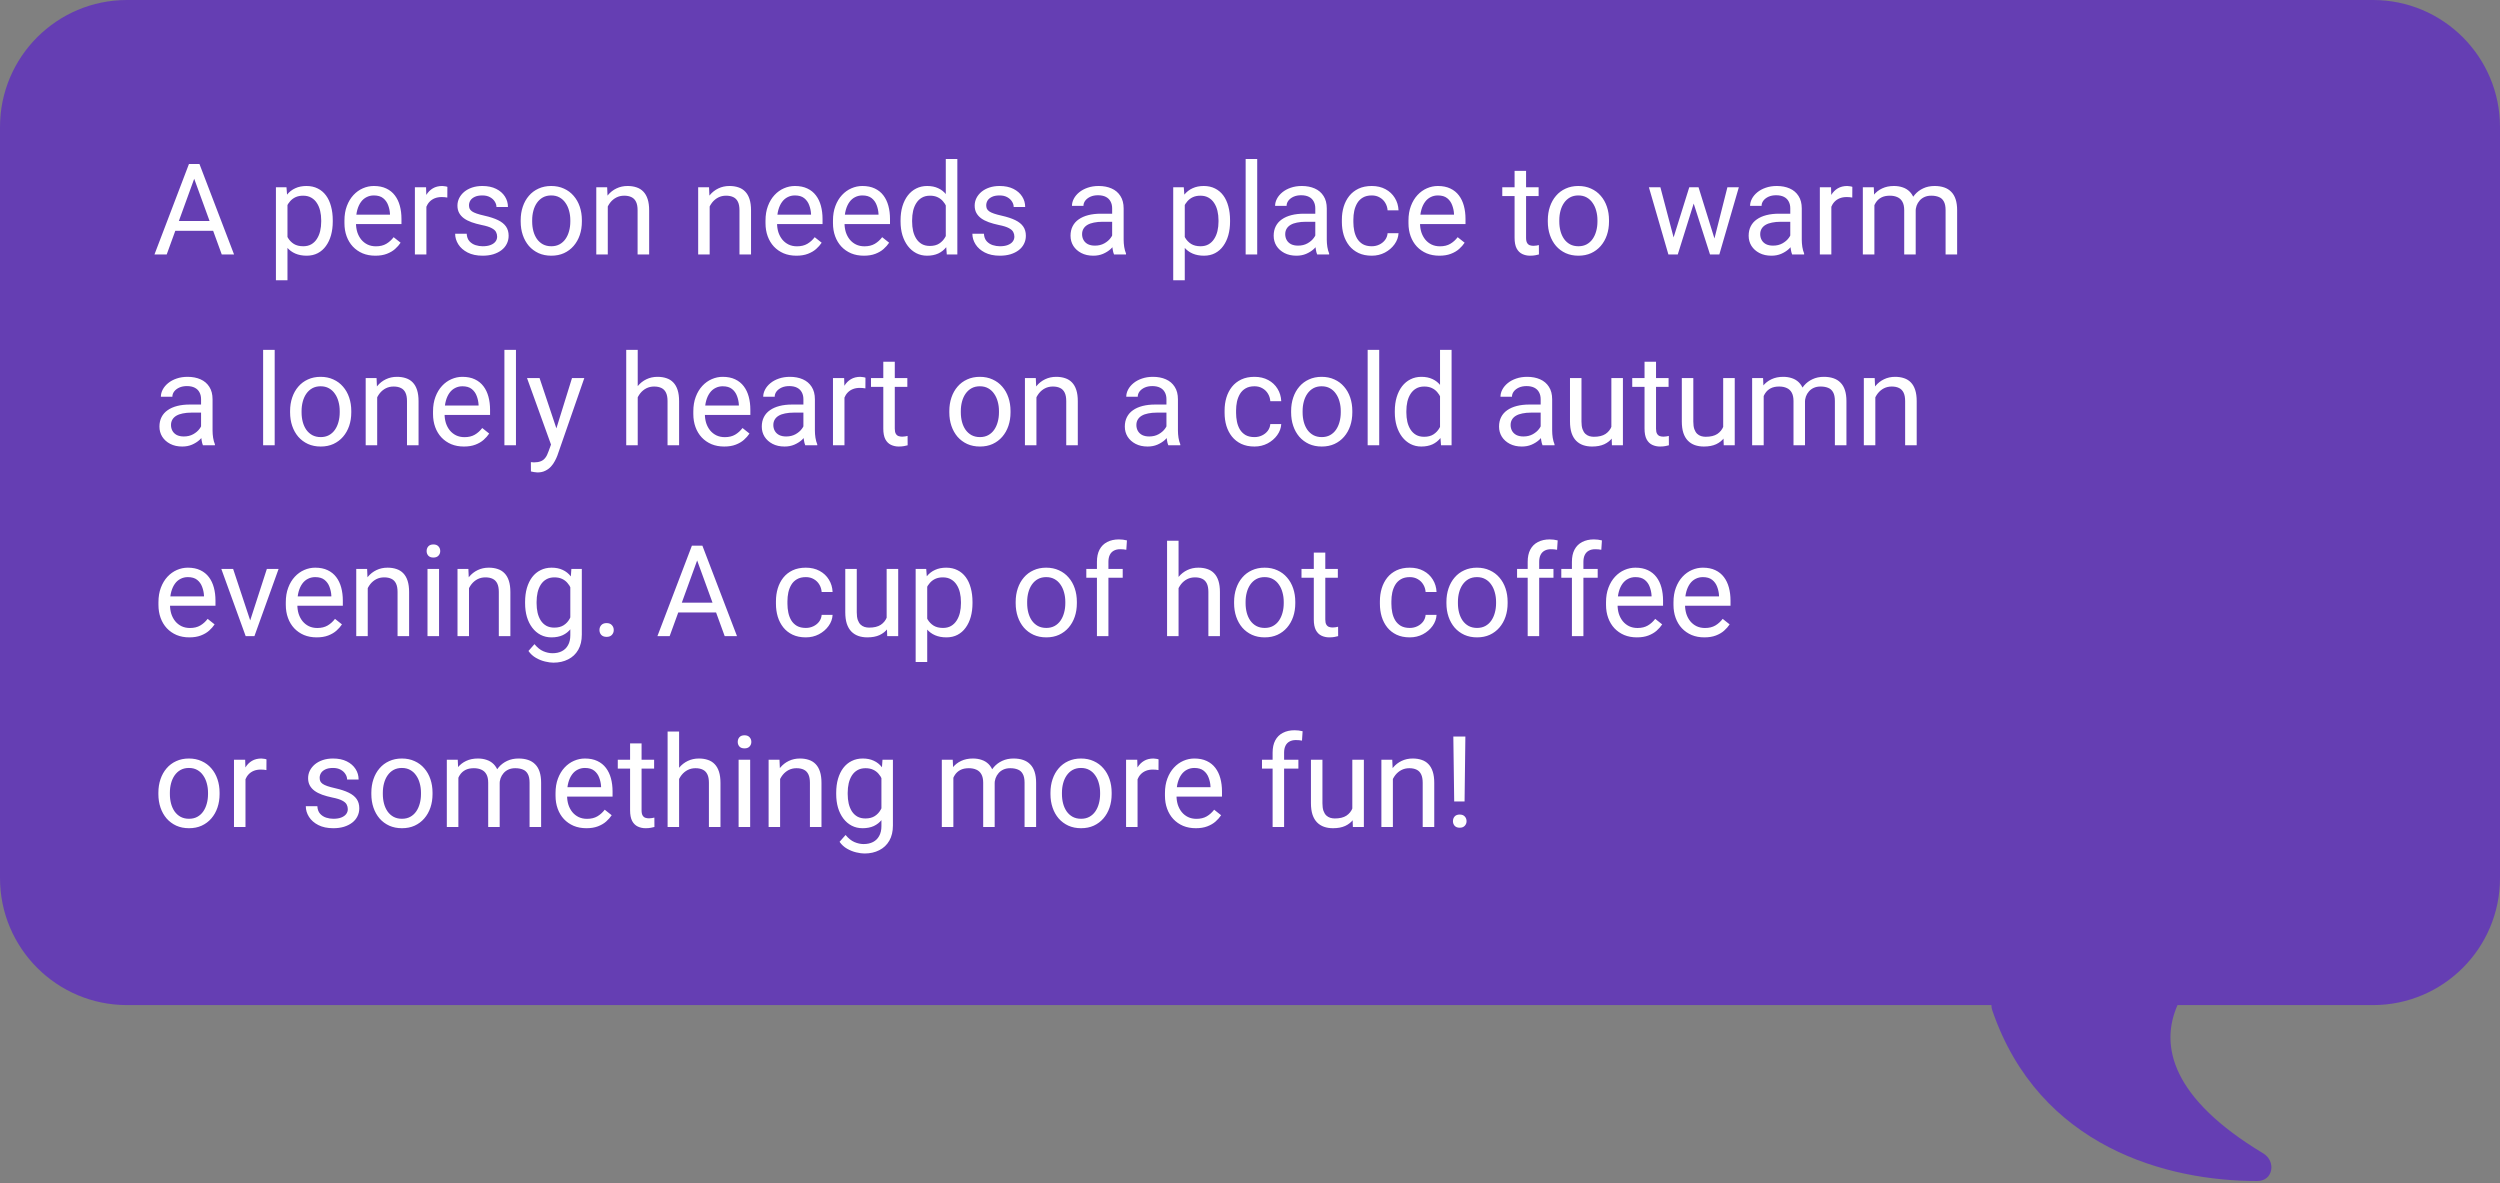 <svg width="393" height="186" viewBox="0 0 393 186" fill="none" xmlns="http://www.w3.org/2000/svg">
<rect x="0" y="0" width="393" height="186" fill="#808080" stroke="none"/>
<path fill-rule="evenodd" clip-rule="evenodd" d="M19.972 0H70.097H373.028C384.058 0 393 8.942 393 19.972V73.357V138.028C393 149.058 384.058 158 373.028 158H342.305C339.484 164.391 341.382 172.654 355.765 181.3C357.854 182.556 357.329 185.644 354.892 185.652C340.752 185.694 320.541 180.364 313.179 158.802C313.087 158.535 313.047 158.265 313.053 158H70.097H19.972C8.942 158 0 149.058 0 138.028V19.972C0 8.942 8.942 0 19.972 0Z" fill="#653EB3"/>
<path d="M30.914 27.041L26.207 40H24.283L29.703 25.781H30.943L30.914 27.041ZM34.859 40L30.143 27.041L30.113 25.781H31.354L36.793 40H34.859ZM34.615 34.736V36.279H26.627V34.736H34.615ZM45.191 31.465V44.062H43.375V29.434H45.035L45.191 31.465ZM52.31 34.629V34.834C52.31 35.602 52.219 36.315 52.037 36.973C51.855 37.624 51.588 38.19 51.236 38.672C50.891 39.154 50.465 39.528 49.957 39.795C49.449 40.062 48.867 40.195 48.209 40.195C47.538 40.195 46.946 40.085 46.432 39.863C45.917 39.642 45.481 39.32 45.123 38.897C44.765 38.473 44.478 37.965 44.264 37.373C44.055 36.781 43.912 36.113 43.834 35.371V34.277C43.912 33.496 44.059 32.796 44.273 32.178C44.488 31.559 44.772 31.032 45.123 30.596C45.481 30.153 45.914 29.818 46.422 29.59C46.93 29.355 47.516 29.238 48.18 29.238C48.844 29.238 49.433 29.369 49.947 29.629C50.462 29.883 50.895 30.247 51.246 30.723C51.598 31.198 51.861 31.768 52.037 32.432C52.219 33.089 52.31 33.822 52.31 34.629ZM50.494 34.834V34.629C50.494 34.102 50.439 33.607 50.328 33.145C50.217 32.676 50.045 32.266 49.81 31.914C49.583 31.556 49.29 31.276 48.932 31.074C48.574 30.866 48.147 30.762 47.652 30.762C47.197 30.762 46.8 30.84 46.461 30.996C46.129 31.152 45.846 31.364 45.611 31.631C45.377 31.891 45.185 32.191 45.035 32.529C44.892 32.861 44.785 33.206 44.713 33.565V36.094C44.843 36.55 45.025 36.979 45.26 37.383C45.494 37.78 45.807 38.102 46.197 38.35C46.588 38.59 47.079 38.711 47.672 38.711C48.16 38.711 48.58 38.61 48.932 38.408C49.29 38.2 49.583 37.917 49.81 37.559C50.045 37.2 50.217 36.79 50.328 36.328C50.439 35.859 50.494 35.361 50.494 34.834ZM59 40.195C58.264 40.195 57.597 40.072 56.998 39.824C56.406 39.57 55.895 39.215 55.465 38.76C55.042 38.304 54.716 37.764 54.488 37.139C54.26 36.514 54.147 35.83 54.147 35.088V34.678C54.147 33.818 54.273 33.053 54.527 32.383C54.781 31.706 55.126 31.133 55.562 30.664C55.999 30.195 56.493 29.84 57.047 29.6C57.6 29.359 58.173 29.238 58.766 29.238C59.521 29.238 60.172 29.369 60.719 29.629C61.272 29.889 61.725 30.254 62.076 30.723C62.428 31.185 62.688 31.732 62.857 32.363C63.027 32.988 63.111 33.672 63.111 34.414V35.225H55.221V33.75H61.305V33.613C61.279 33.145 61.181 32.689 61.012 32.246C60.849 31.803 60.589 31.439 60.23 31.152C59.872 30.866 59.384 30.723 58.766 30.723C58.355 30.723 57.978 30.811 57.633 30.986C57.288 31.156 56.992 31.41 56.744 31.748C56.497 32.087 56.305 32.5 56.168 32.988C56.031 33.477 55.963 34.04 55.963 34.678V35.088C55.963 35.589 56.031 36.061 56.168 36.504C56.311 36.94 56.516 37.324 56.783 37.656C57.057 37.988 57.385 38.249 57.77 38.438C58.16 38.626 58.603 38.721 59.098 38.721C59.736 38.721 60.276 38.59 60.719 38.33C61.161 38.07 61.549 37.721 61.881 37.285L62.975 38.154C62.747 38.499 62.457 38.828 62.105 39.141C61.754 39.453 61.321 39.707 60.807 39.902C60.299 40.098 59.697 40.195 59 40.195ZM67.027 31.094V40H65.221V29.434H66.978L67.027 31.094ZM70.328 29.375L70.318 31.055C70.169 31.022 70.025 31.003 69.889 30.996C69.758 30.983 69.609 30.977 69.439 30.977C69.023 30.977 68.655 31.042 68.336 31.172C68.017 31.302 67.747 31.484 67.525 31.719C67.304 31.953 67.128 32.233 66.998 32.559C66.874 32.878 66.793 33.229 66.754 33.613L66.246 33.906C66.246 33.268 66.308 32.669 66.432 32.109C66.562 31.549 66.76 31.055 67.027 30.625C67.294 30.189 67.633 29.85 68.043 29.609C68.46 29.362 68.954 29.238 69.527 29.238C69.658 29.238 69.807 29.255 69.977 29.287C70.146 29.313 70.263 29.342 70.328 29.375ZM78.15 37.197C78.15 36.937 78.092 36.696 77.975 36.475C77.864 36.247 77.633 36.042 77.281 35.859C76.936 35.671 76.415 35.508 75.719 35.371C75.133 35.247 74.602 35.101 74.127 34.932C73.658 34.762 73.258 34.557 72.926 34.316C72.6 34.075 72.35 33.792 72.174 33.467C71.998 33.141 71.91 32.76 71.91 32.324C71.91 31.908 72.001 31.514 72.184 31.143C72.372 30.771 72.636 30.443 72.975 30.156C73.32 29.87 73.733 29.645 74.215 29.482C74.697 29.32 75.234 29.238 75.826 29.238C76.672 29.238 77.395 29.388 77.994 29.688C78.593 29.987 79.052 30.387 79.371 30.889C79.69 31.384 79.85 31.934 79.85 32.539H78.043C78.043 32.246 77.955 31.963 77.779 31.689C77.61 31.41 77.359 31.178 77.027 30.996C76.702 30.814 76.301 30.723 75.826 30.723C75.325 30.723 74.918 30.801 74.606 30.957C74.299 31.107 74.075 31.299 73.932 31.533C73.795 31.768 73.727 32.015 73.727 32.275C73.727 32.471 73.759 32.647 73.824 32.803C73.896 32.953 74.019 33.092 74.195 33.223C74.371 33.346 74.618 33.464 74.938 33.574C75.257 33.685 75.663 33.796 76.158 33.906C77.024 34.102 77.737 34.336 78.297 34.609C78.857 34.883 79.273 35.218 79.547 35.615C79.82 36.012 79.957 36.494 79.957 37.06C79.957 37.523 79.859 37.946 79.664 38.33C79.475 38.714 79.199 39.046 78.834 39.326C78.476 39.6 78.046 39.815 77.545 39.971C77.05 40.12 76.493 40.195 75.875 40.195C74.944 40.195 74.156 40.029 73.512 39.697C72.867 39.365 72.379 38.935 72.047 38.408C71.715 37.881 71.549 37.324 71.549 36.738H73.365C73.391 37.233 73.534 37.627 73.795 37.92C74.055 38.206 74.374 38.411 74.752 38.535C75.13 38.652 75.504 38.711 75.875 38.711C76.37 38.711 76.783 38.646 77.115 38.516C77.454 38.385 77.711 38.206 77.887 37.978C78.062 37.751 78.15 37.49 78.15 37.197ZM81.852 34.834V34.609C81.852 33.848 81.962 33.141 82.184 32.49C82.405 31.833 82.724 31.263 83.141 30.781C83.557 30.293 84.062 29.915 84.654 29.648C85.247 29.375 85.911 29.238 86.647 29.238C87.389 29.238 88.056 29.375 88.648 29.648C89.247 29.915 89.755 30.293 90.172 30.781C90.595 31.263 90.917 31.833 91.139 32.49C91.36 33.141 91.471 33.848 91.471 34.609V34.834C91.471 35.596 91.36 36.302 91.139 36.953C90.917 37.604 90.595 38.174 90.172 38.662C89.755 39.144 89.251 39.522 88.658 39.795C88.072 40.062 87.408 40.195 86.666 40.195C85.924 40.195 85.257 40.062 84.664 39.795C84.072 39.522 83.564 39.144 83.141 38.662C82.724 38.174 82.405 37.604 82.184 36.953C81.962 36.302 81.852 35.596 81.852 34.834ZM83.658 34.609V34.834C83.658 35.361 83.72 35.859 83.844 36.328C83.967 36.79 84.153 37.2 84.4 37.559C84.654 37.917 84.97 38.2 85.348 38.408C85.725 38.61 86.165 38.711 86.666 38.711C87.161 38.711 87.594 38.61 87.965 38.408C88.342 38.2 88.655 37.917 88.902 37.559C89.15 37.2 89.335 36.79 89.459 36.328C89.589 35.859 89.654 35.361 89.654 34.834V34.609C89.654 34.089 89.589 33.597 89.459 33.135C89.335 32.666 89.147 32.253 88.893 31.895C88.645 31.53 88.333 31.244 87.955 31.035C87.584 30.827 87.148 30.723 86.647 30.723C86.152 30.723 85.716 30.827 85.338 31.035C84.967 31.244 84.654 31.53 84.4 31.895C84.153 32.253 83.967 32.666 83.844 33.135C83.72 33.597 83.658 34.089 83.658 34.609ZM95.543 31.689V40H93.736V29.434H95.445L95.543 31.689ZM95.113 34.316L94.361 34.287C94.368 33.565 94.475 32.897 94.684 32.285C94.892 31.667 95.185 31.13 95.562 30.674C95.94 30.218 96.389 29.866 96.91 29.619C97.438 29.365 98.02 29.238 98.658 29.238C99.179 29.238 99.648 29.31 100.064 29.453C100.481 29.59 100.836 29.811 101.129 30.117C101.428 30.423 101.656 30.82 101.812 31.309C101.969 31.79 102.047 32.38 102.047 33.076V40H100.23V33.057C100.23 32.503 100.149 32.06 99.986 31.729C99.824 31.39 99.586 31.146 99.273 30.996C98.961 30.84 98.577 30.762 98.121 30.762C97.672 30.762 97.262 30.856 96.891 31.045C96.526 31.234 96.21 31.494 95.943 31.826C95.683 32.158 95.478 32.539 95.328 32.969C95.185 33.392 95.113 33.841 95.113 34.316ZM111.559 31.689V40H109.752V29.434H111.461L111.559 31.689ZM111.129 34.316L110.377 34.287C110.383 33.565 110.491 32.897 110.699 32.285C110.908 31.667 111.201 31.13 111.578 30.674C111.956 30.218 112.405 29.866 112.926 29.619C113.453 29.365 114.036 29.238 114.674 29.238C115.195 29.238 115.663 29.31 116.08 29.453C116.497 29.59 116.852 29.811 117.145 30.117C117.444 30.423 117.672 30.82 117.828 31.309C117.984 31.79 118.062 32.38 118.062 33.076V40H116.246V33.057C116.246 32.503 116.165 32.06 116.002 31.729C115.839 31.39 115.602 31.146 115.289 30.996C114.977 30.84 114.592 30.762 114.137 30.762C113.688 30.762 113.277 30.856 112.906 31.045C112.542 31.234 112.226 31.494 111.959 31.826C111.699 32.158 111.493 32.539 111.344 32.969C111.201 33.392 111.129 33.841 111.129 34.316ZM125.191 40.195C124.456 40.195 123.788 40.072 123.189 39.824C122.597 39.57 122.086 39.215 121.656 38.76C121.233 38.304 120.908 37.764 120.68 37.139C120.452 36.514 120.338 35.83 120.338 35.088V34.678C120.338 33.818 120.465 33.053 120.719 32.383C120.973 31.706 121.318 31.133 121.754 30.664C122.19 30.195 122.685 29.84 123.238 29.6C123.792 29.359 124.365 29.238 124.957 29.238C125.712 29.238 126.363 29.369 126.91 29.629C127.464 29.889 127.916 30.254 128.268 30.723C128.619 31.185 128.88 31.732 129.049 32.363C129.218 32.988 129.303 33.672 129.303 34.414V35.225H121.412V33.75H127.496V33.613C127.47 33.145 127.372 32.689 127.203 32.246C127.04 31.803 126.78 31.439 126.422 31.152C126.064 30.866 125.576 30.723 124.957 30.723C124.547 30.723 124.169 30.811 123.824 30.986C123.479 31.156 123.183 31.41 122.936 31.748C122.688 32.087 122.496 32.5 122.359 32.988C122.223 33.477 122.154 34.04 122.154 34.678V35.088C122.154 35.589 122.223 36.061 122.359 36.504C122.503 36.94 122.708 37.324 122.975 37.656C123.248 37.988 123.577 38.249 123.961 38.438C124.352 38.626 124.794 38.721 125.289 38.721C125.927 38.721 126.467 38.59 126.91 38.33C127.353 38.07 127.74 37.721 128.072 37.285L129.166 38.154C128.938 38.499 128.648 38.828 128.297 39.141C127.945 39.453 127.512 39.707 126.998 39.902C126.49 40.098 125.888 40.195 125.191 40.195ZM135.797 40.195C135.061 40.195 134.394 40.072 133.795 39.824C133.202 39.57 132.691 39.215 132.262 38.76C131.839 38.304 131.513 37.764 131.285 37.139C131.057 36.514 130.943 35.83 130.943 35.088V34.678C130.943 33.818 131.07 33.053 131.324 32.383C131.578 31.706 131.923 31.133 132.359 30.664C132.796 30.195 133.29 29.84 133.844 29.6C134.397 29.359 134.97 29.238 135.562 29.238C136.318 29.238 136.969 29.369 137.516 29.629C138.069 29.889 138.521 30.254 138.873 30.723C139.225 31.185 139.485 31.732 139.654 32.363C139.824 32.988 139.908 33.672 139.908 34.414V35.225H132.018V33.75H138.102V33.613C138.076 33.145 137.978 32.689 137.809 32.246C137.646 31.803 137.385 31.439 137.027 31.152C136.669 30.866 136.181 30.723 135.562 30.723C135.152 30.723 134.775 30.811 134.43 30.986C134.085 31.156 133.788 31.41 133.541 31.748C133.294 32.087 133.102 32.5 132.965 32.988C132.828 33.477 132.76 34.04 132.76 34.678V35.088C132.76 35.589 132.828 36.061 132.965 36.504C133.108 36.94 133.313 37.324 133.58 37.656C133.854 37.988 134.182 38.249 134.566 38.438C134.957 38.626 135.4 38.721 135.895 38.721C136.533 38.721 137.073 38.59 137.516 38.33C137.958 38.07 138.346 37.721 138.678 37.285L139.771 38.154C139.544 38.499 139.254 38.828 138.902 39.141C138.551 39.453 138.118 39.707 137.604 39.902C137.096 40.098 136.493 40.195 135.797 40.195ZM148.678 37.949V25H150.494V40H148.834L148.678 37.949ZM141.568 34.834V34.629C141.568 33.822 141.666 33.089 141.861 32.432C142.063 31.768 142.346 31.198 142.711 30.723C143.082 30.247 143.521 29.883 144.029 29.629C144.544 29.369 145.117 29.238 145.748 29.238C146.412 29.238 146.992 29.355 147.486 29.59C147.988 29.818 148.411 30.153 148.756 30.596C149.107 31.032 149.384 31.559 149.586 32.178C149.788 32.796 149.928 33.496 150.006 34.277V35.176C149.934 35.95 149.794 36.647 149.586 37.266C149.384 37.884 149.107 38.411 148.756 38.848C148.411 39.284 147.988 39.619 147.486 39.853C146.985 40.081 146.399 40.195 145.729 40.195C145.11 40.195 144.544 40.062 144.029 39.795C143.521 39.528 143.082 39.154 142.711 38.672C142.346 38.19 142.063 37.624 141.861 36.973C141.666 36.315 141.568 35.602 141.568 34.834ZM143.385 34.629V34.834C143.385 35.361 143.437 35.856 143.541 36.318C143.652 36.781 143.821 37.188 144.049 37.539C144.277 37.891 144.566 38.167 144.918 38.369C145.27 38.565 145.689 38.662 146.178 38.662C146.777 38.662 147.268 38.535 147.652 38.281C148.043 38.027 148.355 37.692 148.59 37.275C148.824 36.859 149.007 36.406 149.137 35.918V33.565C149.059 33.206 148.945 32.861 148.795 32.529C148.652 32.191 148.463 31.891 148.229 31.631C148.001 31.364 147.717 31.152 147.379 30.996C147.047 30.84 146.653 30.762 146.197 30.762C145.702 30.762 145.276 30.866 144.918 31.074C144.566 31.276 144.277 31.556 144.049 31.914C143.821 32.266 143.652 32.676 143.541 33.145C143.437 33.607 143.385 34.102 143.385 34.629ZM159.459 37.197C159.459 36.937 159.4 36.696 159.283 36.475C159.173 36.247 158.941 36.042 158.59 35.859C158.245 35.671 157.724 35.508 157.027 35.371C156.441 35.247 155.911 35.101 155.436 34.932C154.967 34.762 154.566 34.557 154.234 34.316C153.909 34.075 153.658 33.792 153.482 33.467C153.307 33.141 153.219 32.76 153.219 32.324C153.219 31.908 153.31 31.514 153.492 31.143C153.681 30.771 153.945 30.443 154.283 30.156C154.628 29.87 155.042 29.645 155.523 29.482C156.005 29.32 156.542 29.238 157.135 29.238C157.981 29.238 158.704 29.388 159.303 29.688C159.902 29.987 160.361 30.387 160.68 30.889C160.999 31.384 161.158 31.934 161.158 32.539H159.352C159.352 32.246 159.264 31.963 159.088 31.689C158.919 31.41 158.668 31.178 158.336 30.996C158.01 30.814 157.61 30.723 157.135 30.723C156.633 30.723 156.227 30.801 155.914 30.957C155.608 31.107 155.383 31.299 155.24 31.533C155.104 31.768 155.035 32.015 155.035 32.275C155.035 32.471 155.068 32.647 155.133 32.803C155.204 32.953 155.328 33.092 155.504 33.223C155.68 33.346 155.927 33.464 156.246 33.574C156.565 33.685 156.972 33.796 157.467 33.906C158.333 34.102 159.046 34.336 159.605 34.609C160.165 34.883 160.582 35.218 160.855 35.615C161.129 36.012 161.266 36.494 161.266 37.06C161.266 37.523 161.168 37.946 160.973 38.33C160.784 38.714 160.507 39.046 160.143 39.326C159.785 39.6 159.355 39.815 158.854 39.971C158.359 40.12 157.802 40.195 157.184 40.195C156.253 40.195 155.465 40.029 154.82 39.697C154.176 39.365 153.688 38.935 153.355 38.408C153.023 37.881 152.857 37.324 152.857 36.738H154.674C154.7 37.233 154.843 37.627 155.104 37.92C155.364 38.206 155.683 38.411 156.061 38.535C156.438 38.652 156.812 38.711 157.184 38.711C157.678 38.711 158.092 38.646 158.424 38.516C158.762 38.385 159.02 38.206 159.195 37.978C159.371 37.751 159.459 37.49 159.459 37.197ZM174.83 38.193V32.754C174.83 32.337 174.745 31.976 174.576 31.67C174.413 31.357 174.166 31.116 173.834 30.947C173.502 30.778 173.092 30.693 172.604 30.693C172.148 30.693 171.747 30.771 171.402 30.928C171.064 31.084 170.797 31.289 170.602 31.543C170.413 31.797 170.318 32.07 170.318 32.363H168.512C168.512 31.986 168.609 31.611 168.805 31.24C169 30.869 169.28 30.534 169.645 30.234C170.016 29.928 170.458 29.688 170.973 29.512C171.493 29.329 172.073 29.238 172.711 29.238C173.479 29.238 174.156 29.369 174.742 29.629C175.335 29.889 175.797 30.283 176.129 30.811C176.467 31.331 176.637 31.986 176.637 32.773V37.695C176.637 38.047 176.666 38.421 176.725 38.818C176.79 39.215 176.884 39.557 177.008 39.844V40H175.123C175.032 39.792 174.96 39.515 174.908 39.17C174.856 38.818 174.83 38.493 174.83 38.193ZM175.143 33.594L175.162 34.863H173.336C172.822 34.863 172.363 34.906 171.959 34.99C171.555 35.068 171.217 35.189 170.943 35.352C170.67 35.514 170.462 35.719 170.318 35.967C170.175 36.208 170.104 36.491 170.104 36.816C170.104 37.148 170.178 37.451 170.328 37.725C170.478 37.998 170.702 38.216 171.002 38.379C171.308 38.535 171.682 38.613 172.125 38.613C172.678 38.613 173.167 38.496 173.59 38.262C174.013 38.027 174.348 37.741 174.596 37.402C174.85 37.064 174.986 36.735 175.006 36.416L175.777 37.285C175.732 37.559 175.608 37.861 175.406 38.193C175.204 38.525 174.934 38.844 174.596 39.15C174.264 39.45 173.867 39.7 173.404 39.902C172.949 40.098 172.434 40.195 171.861 40.195C171.145 40.195 170.517 40.055 169.977 39.775C169.443 39.495 169.026 39.121 168.727 38.652C168.434 38.177 168.287 37.647 168.287 37.06C168.287 36.494 168.398 35.996 168.619 35.566C168.84 35.13 169.16 34.769 169.576 34.482C169.993 34.19 170.494 33.968 171.08 33.818C171.666 33.669 172.32 33.594 173.043 33.594H175.143ZM186.246 31.465V44.062H184.43V29.434H186.09L186.246 31.465ZM193.365 34.629V34.834C193.365 35.602 193.274 36.315 193.092 36.973C192.91 37.624 192.643 38.19 192.291 38.672C191.946 39.154 191.52 39.528 191.012 39.795C190.504 40.062 189.921 40.195 189.264 40.195C188.593 40.195 188.001 40.085 187.486 39.863C186.972 39.642 186.536 39.32 186.178 38.897C185.82 38.473 185.533 37.965 185.318 37.373C185.11 36.781 184.967 36.113 184.889 35.371V34.277C184.967 33.496 185.113 32.796 185.328 32.178C185.543 31.559 185.826 31.032 186.178 30.596C186.536 30.153 186.969 29.818 187.477 29.59C187.984 29.355 188.57 29.238 189.234 29.238C189.898 29.238 190.488 29.369 191.002 29.629C191.516 29.883 191.949 30.247 192.301 30.723C192.652 31.198 192.916 31.768 193.092 32.432C193.274 33.089 193.365 33.822 193.365 34.629ZM191.549 34.834V34.629C191.549 34.102 191.493 33.607 191.383 33.145C191.272 32.676 191.1 32.266 190.865 31.914C190.637 31.556 190.344 31.276 189.986 31.074C189.628 30.866 189.202 30.762 188.707 30.762C188.251 30.762 187.854 30.84 187.516 30.996C187.184 31.152 186.9 31.364 186.666 31.631C186.432 31.891 186.24 32.191 186.09 32.529C185.947 32.861 185.839 33.206 185.768 33.565V36.094C185.898 36.55 186.08 36.979 186.314 37.383C186.549 37.78 186.861 38.102 187.252 38.35C187.643 38.59 188.134 38.711 188.727 38.711C189.215 38.711 189.635 38.61 189.986 38.408C190.344 38.2 190.637 37.917 190.865 37.559C191.1 37.2 191.272 36.79 191.383 36.328C191.493 35.859 191.549 35.361 191.549 34.834ZM197.633 25V40H195.816V25H197.633ZM206.764 38.193V32.754C206.764 32.337 206.679 31.976 206.51 31.67C206.347 31.357 206.1 31.116 205.768 30.947C205.436 30.778 205.025 30.693 204.537 30.693C204.081 30.693 203.681 30.771 203.336 30.928C202.997 31.084 202.73 31.289 202.535 31.543C202.346 31.797 202.252 32.07 202.252 32.363H200.445C200.445 31.986 200.543 31.611 200.738 31.24C200.934 30.869 201.214 30.534 201.578 30.234C201.949 29.928 202.392 29.688 202.906 29.512C203.427 29.329 204.007 29.238 204.645 29.238C205.413 29.238 206.09 29.369 206.676 29.629C207.268 29.889 207.73 30.283 208.062 30.811C208.401 31.331 208.57 31.986 208.57 32.773V37.695C208.57 38.047 208.6 38.421 208.658 38.818C208.723 39.215 208.818 39.557 208.941 39.844V40H207.057C206.965 39.792 206.894 39.515 206.842 39.17C206.79 38.818 206.764 38.493 206.764 38.193ZM207.076 33.594L207.096 34.863H205.27C204.755 34.863 204.296 34.906 203.893 34.99C203.489 35.068 203.15 35.189 202.877 35.352C202.604 35.514 202.395 35.719 202.252 35.967C202.109 36.208 202.037 36.491 202.037 36.816C202.037 37.148 202.112 37.451 202.262 37.725C202.411 37.998 202.636 38.216 202.936 38.379C203.242 38.535 203.616 38.613 204.059 38.613C204.612 38.613 205.1 38.496 205.523 38.262C205.947 38.027 206.282 37.741 206.529 37.402C206.783 37.064 206.92 36.735 206.939 36.416L207.711 37.285C207.665 37.559 207.542 37.861 207.34 38.193C207.138 38.525 206.868 38.844 206.529 39.15C206.197 39.45 205.8 39.7 205.338 39.902C204.882 40.098 204.368 40.195 203.795 40.195C203.079 40.195 202.451 40.055 201.91 39.775C201.376 39.495 200.96 39.121 200.66 38.652C200.367 38.177 200.221 37.647 200.221 37.06C200.221 36.494 200.331 35.996 200.553 35.566C200.774 35.13 201.093 34.769 201.51 34.482C201.926 34.19 202.428 33.968 203.014 33.818C203.6 33.669 204.254 33.594 204.977 33.594H207.076ZM215.641 38.711C216.07 38.711 216.467 38.623 216.832 38.447C217.197 38.272 217.496 38.031 217.73 37.725C217.965 37.412 218.098 37.057 218.131 36.66H219.85C219.817 37.285 219.605 37.868 219.215 38.408C218.831 38.942 218.326 39.375 217.701 39.707C217.076 40.033 216.389 40.195 215.641 40.195C214.846 40.195 214.153 40.055 213.561 39.775C212.975 39.495 212.486 39.111 212.096 38.623C211.712 38.135 211.422 37.575 211.227 36.943C211.038 36.305 210.943 35.632 210.943 34.922V34.512C210.943 33.802 211.038 33.132 211.227 32.5C211.422 31.862 211.712 31.299 212.096 30.811C212.486 30.322 212.975 29.938 213.561 29.658C214.153 29.378 214.846 29.238 215.641 29.238C216.467 29.238 217.19 29.408 217.809 29.746C218.427 30.078 218.912 30.534 219.264 31.113C219.622 31.686 219.817 32.337 219.85 33.066H218.131C218.098 32.63 217.975 32.236 217.76 31.885C217.551 31.533 217.265 31.253 216.9 31.045C216.542 30.83 216.122 30.723 215.641 30.723C215.087 30.723 214.622 30.833 214.244 31.055C213.873 31.27 213.577 31.562 213.355 31.934C213.141 32.298 212.984 32.705 212.887 33.154C212.796 33.597 212.75 34.05 212.75 34.512V34.922C212.75 35.384 212.796 35.84 212.887 36.289C212.978 36.738 213.131 37.145 213.346 37.51C213.567 37.874 213.863 38.167 214.234 38.389C214.612 38.603 215.081 38.711 215.641 38.711ZM226.266 40.195C225.53 40.195 224.863 40.072 224.264 39.824C223.671 39.57 223.16 39.215 222.73 38.76C222.307 38.304 221.982 37.764 221.754 37.139C221.526 36.514 221.412 35.83 221.412 35.088V34.678C221.412 33.818 221.539 33.053 221.793 32.383C222.047 31.706 222.392 31.133 222.828 30.664C223.264 30.195 223.759 29.84 224.312 29.6C224.866 29.359 225.439 29.238 226.031 29.238C226.786 29.238 227.438 29.369 227.984 29.629C228.538 29.889 228.99 30.254 229.342 30.723C229.693 31.185 229.954 31.732 230.123 32.363C230.292 32.988 230.377 33.672 230.377 34.414V35.225H222.486V33.75H228.57V33.613C228.544 33.145 228.447 32.689 228.277 32.246C228.115 31.803 227.854 31.439 227.496 31.152C227.138 30.866 226.65 30.723 226.031 30.723C225.621 30.723 225.243 30.811 224.898 30.986C224.553 31.156 224.257 31.41 224.01 31.748C223.762 32.087 223.57 32.5 223.434 32.988C223.297 33.477 223.229 34.04 223.229 34.678V35.088C223.229 35.589 223.297 36.061 223.434 36.504C223.577 36.94 223.782 37.324 224.049 37.656C224.322 37.988 224.651 38.249 225.035 38.438C225.426 38.626 225.868 38.721 226.363 38.721C227.001 38.721 227.542 38.59 227.984 38.33C228.427 38.07 228.814 37.721 229.146 37.285L230.24 38.154C230.012 38.499 229.723 38.828 229.371 39.141C229.02 39.453 228.587 39.707 228.072 39.902C227.564 40.098 226.962 40.195 226.266 40.195ZM241.871 29.434V30.82H236.158V29.434H241.871ZM238.092 26.865H239.898V37.383C239.898 37.741 239.954 38.011 240.064 38.193C240.175 38.376 240.318 38.496 240.494 38.555C240.67 38.613 240.859 38.643 241.061 38.643C241.21 38.643 241.367 38.63 241.529 38.603C241.699 38.571 241.826 38.545 241.91 38.525L241.92 40C241.777 40.046 241.588 40.088 241.354 40.127C241.126 40.172 240.849 40.195 240.523 40.195C240.081 40.195 239.674 40.107 239.303 39.932C238.932 39.756 238.635 39.463 238.414 39.053C238.199 38.636 238.092 38.076 238.092 37.373V26.865ZM243.316 34.834V34.609C243.316 33.848 243.427 33.141 243.648 32.49C243.87 31.833 244.189 31.263 244.605 30.781C245.022 30.293 245.527 29.915 246.119 29.648C246.712 29.375 247.376 29.238 248.111 29.238C248.854 29.238 249.521 29.375 250.113 29.648C250.712 29.915 251.22 30.293 251.637 30.781C252.06 31.263 252.382 31.833 252.604 32.49C252.825 33.141 252.936 33.848 252.936 34.609V34.834C252.936 35.596 252.825 36.302 252.604 36.953C252.382 37.604 252.06 38.174 251.637 38.662C251.22 39.144 250.715 39.522 250.123 39.795C249.537 40.062 248.873 40.195 248.131 40.195C247.389 40.195 246.721 40.062 246.129 39.795C245.536 39.522 245.029 39.144 244.605 38.662C244.189 38.174 243.87 37.604 243.648 36.953C243.427 36.302 243.316 35.596 243.316 34.834ZM245.123 34.609V34.834C245.123 35.361 245.185 35.859 245.309 36.328C245.432 36.79 245.618 37.2 245.865 37.559C246.119 37.917 246.435 38.2 246.812 38.408C247.19 38.61 247.63 38.711 248.131 38.711C248.626 38.711 249.059 38.61 249.43 38.408C249.807 38.2 250.12 37.917 250.367 37.559C250.615 37.2 250.8 36.79 250.924 36.328C251.054 35.859 251.119 35.361 251.119 34.834V34.609C251.119 34.089 251.054 33.597 250.924 33.135C250.8 32.666 250.611 32.253 250.357 31.895C250.11 31.53 249.798 31.244 249.42 31.035C249.049 30.827 248.613 30.723 248.111 30.723C247.617 30.723 247.18 30.827 246.803 31.035C246.432 31.244 246.119 31.53 245.865 31.895C245.618 32.253 245.432 32.666 245.309 33.135C245.185 33.597 245.123 34.089 245.123 34.609ZM262.838 38.125L265.553 29.434H266.744L266.51 31.162L263.746 40H262.584L262.838 38.125ZM261.012 29.434L263.326 38.223L263.492 40H262.271L259.205 29.434H261.012ZM269.342 38.154L271.549 29.434H273.346L270.279 40H269.068L269.342 38.154ZM267.008 29.434L269.664 37.978L269.967 40H268.814L265.973 31.143L265.738 29.434H267.008ZM281.432 38.193V32.754C281.432 32.337 281.347 31.976 281.178 31.67C281.015 31.357 280.768 31.116 280.436 30.947C280.104 30.778 279.693 30.693 279.205 30.693C278.749 30.693 278.349 30.771 278.004 30.928C277.665 31.084 277.398 31.289 277.203 31.543C277.014 31.797 276.92 32.07 276.92 32.363H275.113C275.113 31.986 275.211 31.611 275.406 31.24C275.602 30.869 275.882 30.534 276.246 30.234C276.617 29.928 277.06 29.688 277.574 29.512C278.095 29.329 278.674 29.238 279.312 29.238C280.081 29.238 280.758 29.369 281.344 29.629C281.936 29.889 282.398 30.283 282.73 30.811C283.069 31.331 283.238 31.986 283.238 32.773V37.695C283.238 38.047 283.268 38.421 283.326 38.818C283.391 39.215 283.486 39.557 283.609 39.844V40H281.725C281.633 39.792 281.562 39.515 281.51 39.17C281.458 38.818 281.432 38.493 281.432 38.193ZM281.744 33.594L281.764 34.863H279.938C279.423 34.863 278.964 34.906 278.561 34.99C278.157 35.068 277.818 35.189 277.545 35.352C277.271 35.514 277.063 35.719 276.92 35.967C276.777 36.208 276.705 36.491 276.705 36.816C276.705 37.148 276.78 37.451 276.93 37.725C277.079 37.998 277.304 38.216 277.604 38.379C277.91 38.535 278.284 38.613 278.727 38.613C279.28 38.613 279.768 38.496 280.191 38.262C280.615 38.027 280.95 37.741 281.197 37.402C281.451 37.064 281.588 36.735 281.607 36.416L282.379 37.285C282.333 37.559 282.21 37.861 282.008 38.193C281.806 38.525 281.536 38.844 281.197 39.15C280.865 39.45 280.468 39.7 280.006 39.902C279.55 40.098 279.036 40.195 278.463 40.195C277.747 40.195 277.118 40.055 276.578 39.775C276.044 39.495 275.628 39.121 275.328 38.652C275.035 38.177 274.889 37.647 274.889 37.06C274.889 36.494 274.999 35.996 275.221 35.566C275.442 35.13 275.761 34.769 276.178 34.482C276.594 34.19 277.096 33.968 277.682 33.818C278.268 33.669 278.922 33.594 279.645 33.594H281.744ZM287.887 31.094V40H286.08V29.434H287.838L287.887 31.094ZM291.188 29.375L291.178 31.055C291.028 31.022 290.885 31.003 290.748 30.996C290.618 30.983 290.468 30.977 290.299 30.977C289.882 30.977 289.514 31.042 289.195 31.172C288.876 31.302 288.606 31.484 288.385 31.719C288.163 31.953 287.988 32.233 287.857 32.559C287.734 32.878 287.652 33.229 287.613 33.613L287.105 33.906C287.105 33.268 287.167 32.669 287.291 32.109C287.421 31.549 287.62 31.055 287.887 30.625C288.154 30.189 288.492 29.85 288.902 29.609C289.319 29.362 289.814 29.238 290.387 29.238C290.517 29.238 290.667 29.255 290.836 29.287C291.005 29.313 291.122 29.342 291.188 29.375ZM294.654 31.533V40H292.838V29.434H294.557L294.654 31.533ZM294.283 34.316L293.443 34.287C293.45 33.565 293.544 32.897 293.727 32.285C293.909 31.667 294.179 31.13 294.537 30.674C294.895 30.218 295.341 29.866 295.875 29.619C296.409 29.365 297.027 29.238 297.73 29.238C298.225 29.238 298.681 29.31 299.098 29.453C299.514 29.59 299.876 29.808 300.182 30.107C300.488 30.407 300.725 30.791 300.895 31.26C301.064 31.729 301.148 32.295 301.148 32.959V40H299.342V33.047C299.342 32.493 299.247 32.051 299.059 31.719C298.876 31.387 298.616 31.146 298.277 30.996C297.939 30.84 297.542 30.762 297.086 30.762C296.552 30.762 296.106 30.856 295.748 31.045C295.39 31.234 295.104 31.494 294.889 31.826C294.674 32.158 294.518 32.539 294.42 32.969C294.329 33.392 294.283 33.841 294.283 34.316ZM301.129 33.32L299.918 33.691C299.924 33.112 300.019 32.555 300.201 32.022C300.39 31.488 300.66 31.012 301.012 30.596C301.37 30.179 301.809 29.85 302.33 29.609C302.851 29.362 303.447 29.238 304.117 29.238C304.684 29.238 305.185 29.313 305.621 29.463C306.064 29.613 306.435 29.844 306.734 30.156C307.04 30.462 307.271 30.856 307.428 31.338C307.584 31.82 307.662 32.393 307.662 33.057V40H305.846V33.037C305.846 32.445 305.751 31.986 305.562 31.66C305.38 31.328 305.12 31.097 304.781 30.967C304.449 30.83 304.052 30.762 303.59 30.762C303.193 30.762 302.841 30.83 302.535 30.967C302.229 31.104 301.972 31.292 301.764 31.533C301.555 31.768 301.396 32.038 301.285 32.344C301.181 32.65 301.129 32.975 301.129 33.32ZM31.607 68.193V62.754C31.607 62.337 31.523 61.976 31.354 61.67C31.191 61.357 30.943 61.117 30.611 60.947C30.279 60.778 29.869 60.693 29.381 60.693C28.925 60.693 28.525 60.772 28.18 60.928C27.841 61.084 27.574 61.289 27.379 61.543C27.19 61.797 27.096 62.07 27.096 62.363H25.289C25.289 61.986 25.387 61.611 25.582 61.24C25.777 60.869 26.057 60.534 26.422 60.234C26.793 59.928 27.236 59.688 27.75 59.512C28.271 59.329 28.85 59.238 29.488 59.238C30.256 59.238 30.934 59.368 31.52 59.629C32.112 59.889 32.574 60.283 32.906 60.81C33.245 61.331 33.414 61.986 33.414 62.773V67.695C33.414 68.047 33.443 68.421 33.502 68.818C33.567 69.216 33.661 69.557 33.785 69.844V70H31.9C31.809 69.792 31.738 69.515 31.686 69.17C31.634 68.818 31.607 68.493 31.607 68.193ZM31.92 63.594L31.939 64.863H30.113C29.599 64.863 29.14 64.906 28.736 64.99C28.333 65.068 27.994 65.189 27.721 65.352C27.447 65.514 27.239 65.719 27.096 65.967C26.953 66.208 26.881 66.491 26.881 66.816C26.881 67.148 26.956 67.451 27.105 67.725C27.255 67.998 27.48 68.216 27.779 68.379C28.085 68.535 28.46 68.613 28.902 68.613C29.456 68.613 29.944 68.496 30.367 68.262C30.79 68.027 31.126 67.741 31.373 67.402C31.627 67.064 31.764 66.735 31.783 66.416L32.555 67.285C32.509 67.559 32.385 67.861 32.184 68.193C31.982 68.525 31.712 68.844 31.373 69.15C31.041 69.45 30.644 69.701 30.182 69.902C29.726 70.098 29.212 70.195 28.639 70.195C27.922 70.195 27.294 70.055 26.754 69.775C26.22 69.495 25.803 69.121 25.504 68.652C25.211 68.177 25.064 67.647 25.064 67.061C25.064 66.494 25.175 65.996 25.396 65.566C25.618 65.13 25.937 64.769 26.354 64.482C26.77 64.189 27.271 63.968 27.857 63.818C28.443 63.669 29.098 63.594 29.82 63.594H31.92ZM43.18 55V70H41.363V55H43.18ZM45.602 64.834V64.609C45.602 63.848 45.712 63.141 45.934 62.49C46.155 61.833 46.474 61.263 46.891 60.781C47.307 60.293 47.812 59.915 48.404 59.648C48.997 59.375 49.661 59.238 50.397 59.238C51.139 59.238 51.806 59.375 52.398 59.648C52.997 59.915 53.505 60.293 53.922 60.781C54.345 61.263 54.667 61.833 54.889 62.49C55.11 63.141 55.221 63.848 55.221 64.609V64.834C55.221 65.596 55.11 66.302 54.889 66.953C54.667 67.604 54.345 68.174 53.922 68.662C53.505 69.144 53.001 69.522 52.408 69.795C51.822 70.062 51.158 70.195 50.416 70.195C49.674 70.195 49.007 70.062 48.414 69.795C47.822 69.522 47.314 69.144 46.891 68.662C46.474 68.174 46.155 67.604 45.934 66.953C45.712 66.302 45.602 65.596 45.602 64.834ZM47.408 64.609V64.834C47.408 65.361 47.47 65.859 47.594 66.328C47.717 66.79 47.903 67.201 48.15 67.559C48.404 67.917 48.72 68.2 49.098 68.408C49.475 68.61 49.915 68.711 50.416 68.711C50.911 68.711 51.344 68.61 51.715 68.408C52.092 68.2 52.405 67.917 52.652 67.559C52.9 67.201 53.085 66.79 53.209 66.328C53.339 65.859 53.404 65.361 53.404 64.834V64.609C53.404 64.088 53.339 63.597 53.209 63.135C53.085 62.666 52.897 62.253 52.643 61.895C52.395 61.53 52.083 61.243 51.705 61.035C51.334 60.827 50.898 60.723 50.397 60.723C49.902 60.723 49.465 60.827 49.088 61.035C48.717 61.243 48.404 61.53 48.15 61.895C47.903 62.253 47.717 62.666 47.594 63.135C47.47 63.597 47.408 64.088 47.408 64.609ZM59.293 61.69V70H57.486V59.434H59.195L59.293 61.69ZM58.863 64.316L58.111 64.287C58.118 63.565 58.225 62.897 58.434 62.285C58.642 61.667 58.935 61.13 59.312 60.674C59.69 60.218 60.139 59.867 60.66 59.619C61.188 59.365 61.77 59.238 62.408 59.238C62.929 59.238 63.398 59.31 63.815 59.453C64.231 59.59 64.586 59.811 64.879 60.117C65.178 60.423 65.406 60.82 65.562 61.309C65.719 61.79 65.797 62.38 65.797 63.076V70H63.98V63.057C63.98 62.503 63.899 62.06 63.736 61.728C63.574 61.39 63.336 61.146 63.023 60.996C62.711 60.84 62.327 60.762 61.871 60.762C61.422 60.762 61.012 60.856 60.641 61.045C60.276 61.234 59.96 61.494 59.693 61.826C59.433 62.158 59.228 62.539 59.078 62.969C58.935 63.392 58.863 63.841 58.863 64.316ZM72.926 70.195C72.19 70.195 71.523 70.072 70.924 69.824C70.331 69.57 69.82 69.216 69.391 68.76C68.967 68.304 68.642 67.764 68.414 67.139C68.186 66.514 68.072 65.83 68.072 65.088V64.678C68.072 63.818 68.199 63.053 68.453 62.383C68.707 61.706 69.052 61.133 69.488 60.664C69.924 60.195 70.419 59.84 70.973 59.6C71.526 59.359 72.099 59.238 72.691 59.238C73.447 59.238 74.098 59.368 74.644 59.629C75.198 59.889 75.65 60.254 76.002 60.723C76.353 61.185 76.614 61.732 76.783 62.363C76.953 62.988 77.037 63.672 77.037 64.414V65.225H69.147V63.75H75.231V63.613C75.204 63.145 75.107 62.689 74.938 62.246C74.775 61.803 74.514 61.439 74.156 61.152C73.798 60.866 73.31 60.723 72.691 60.723C72.281 60.723 71.904 60.81 71.559 60.986C71.213 61.156 70.917 61.41 70.67 61.748C70.422 62.087 70.231 62.5 70.094 62.988C69.957 63.477 69.889 64.04 69.889 64.678V65.088C69.889 65.589 69.957 66.061 70.094 66.504C70.237 66.94 70.442 67.324 70.709 67.656C70.982 67.988 71.311 68.249 71.695 68.438C72.086 68.626 72.529 68.721 73.023 68.721C73.662 68.721 74.202 68.591 74.644 68.33C75.087 68.07 75.475 67.721 75.807 67.285L76.9 68.154C76.672 68.499 76.383 68.828 76.031 69.141C75.68 69.453 75.247 69.707 74.732 69.902C74.225 70.098 73.622 70.195 72.926 70.195ZM81.109 55V70H79.293V55H81.109ZM86.978 68.906L89.918 59.434H91.852L87.613 71.631C87.516 71.891 87.385 72.171 87.223 72.471C87.066 72.777 86.865 73.066 86.617 73.34C86.37 73.613 86.07 73.835 85.719 74.004C85.374 74.18 84.96 74.268 84.478 74.268C84.335 74.268 84.153 74.248 83.932 74.209C83.71 74.17 83.554 74.137 83.463 74.111L83.453 72.647C83.505 72.653 83.587 72.659 83.697 72.666C83.814 72.679 83.896 72.686 83.941 72.686C84.352 72.686 84.7 72.63 84.986 72.519C85.273 72.415 85.514 72.236 85.709 71.982C85.911 71.735 86.083 71.393 86.227 70.957L86.978 68.906ZM84.82 59.434L87.564 67.637L88.033 69.541L86.734 70.205L82.848 59.434H84.82ZM100.25 55V70H98.443V55H100.25ZM99.82 64.316L99.068 64.287C99.075 63.565 99.182 62.897 99.391 62.285C99.599 61.667 99.892 61.13 100.27 60.674C100.647 60.218 101.096 59.867 101.617 59.619C102.145 59.365 102.727 59.238 103.365 59.238C103.886 59.238 104.355 59.31 104.771 59.453C105.188 59.59 105.543 59.811 105.836 60.117C106.135 60.423 106.363 60.82 106.52 61.309C106.676 61.79 106.754 62.38 106.754 63.076V70H104.938V63.057C104.938 62.503 104.856 62.06 104.693 61.728C104.531 61.39 104.293 61.146 103.98 60.996C103.668 60.84 103.284 60.762 102.828 60.762C102.379 60.762 101.969 60.856 101.598 61.045C101.233 61.234 100.917 61.494 100.65 61.826C100.39 62.158 100.185 62.539 100.035 62.969C99.892 63.392 99.82 63.841 99.82 64.316ZM113.844 70.195C113.108 70.195 112.441 70.072 111.842 69.824C111.249 69.57 110.738 69.216 110.309 68.76C109.885 68.304 109.56 67.764 109.332 67.139C109.104 66.514 108.99 65.83 108.99 65.088V64.678C108.99 63.818 109.117 63.053 109.371 62.383C109.625 61.706 109.97 61.133 110.406 60.664C110.842 60.195 111.337 59.84 111.891 59.6C112.444 59.359 113.017 59.238 113.609 59.238C114.365 59.238 115.016 59.368 115.562 59.629C116.116 59.889 116.568 60.254 116.92 60.723C117.271 61.185 117.532 61.732 117.701 62.363C117.87 62.988 117.955 63.672 117.955 64.414V65.225H110.064V63.75H116.148V63.613C116.122 63.145 116.025 62.689 115.855 62.246C115.693 61.803 115.432 61.439 115.074 61.152C114.716 60.866 114.228 60.723 113.609 60.723C113.199 60.723 112.822 60.81 112.477 60.986C112.132 61.156 111.835 61.41 111.588 61.748C111.34 62.087 111.148 62.5 111.012 62.988C110.875 63.477 110.807 64.04 110.807 64.678V65.088C110.807 65.589 110.875 66.061 111.012 66.504C111.155 66.94 111.36 67.324 111.627 67.656C111.9 67.988 112.229 68.249 112.613 68.438C113.004 68.626 113.447 68.721 113.941 68.721C114.579 68.721 115.12 68.591 115.562 68.33C116.005 68.07 116.393 67.721 116.725 67.285L117.818 68.154C117.59 68.499 117.301 68.828 116.949 69.141C116.598 69.453 116.165 69.707 115.65 69.902C115.143 70.098 114.54 70.195 113.844 70.195ZM126.295 68.193V62.754C126.295 62.337 126.21 61.976 126.041 61.67C125.878 61.357 125.631 61.117 125.299 60.947C124.967 60.778 124.557 60.693 124.068 60.693C123.613 60.693 123.212 60.772 122.867 60.928C122.529 61.084 122.262 61.289 122.066 61.543C121.878 61.797 121.783 62.07 121.783 62.363H119.977C119.977 61.986 120.074 61.611 120.27 61.24C120.465 60.869 120.745 60.534 121.109 60.234C121.48 59.928 121.923 59.688 122.438 59.512C122.958 59.329 123.538 59.238 124.176 59.238C124.944 59.238 125.621 59.368 126.207 59.629C126.799 59.889 127.262 60.283 127.594 60.81C127.932 61.331 128.102 61.986 128.102 62.773V67.695C128.102 68.047 128.131 68.421 128.189 68.818C128.255 69.216 128.349 69.557 128.473 69.844V70H126.588C126.497 69.792 126.425 69.515 126.373 69.17C126.321 68.818 126.295 68.493 126.295 68.193ZM126.607 63.594L126.627 64.863H124.801C124.286 64.863 123.827 64.906 123.424 64.99C123.02 65.068 122.682 65.189 122.408 65.352C122.135 65.514 121.926 65.719 121.783 65.967C121.64 66.208 121.568 66.491 121.568 66.816C121.568 67.148 121.643 67.451 121.793 67.725C121.943 67.998 122.167 68.216 122.467 68.379C122.773 68.535 123.147 68.613 123.59 68.613C124.143 68.613 124.632 68.496 125.055 68.262C125.478 68.027 125.813 67.741 126.061 67.402C126.314 67.064 126.451 66.735 126.471 66.416L127.242 67.285C127.197 67.559 127.073 67.861 126.871 68.193C126.669 68.525 126.399 68.844 126.061 69.15C125.729 69.45 125.331 69.701 124.869 69.902C124.413 70.098 123.899 70.195 123.326 70.195C122.61 70.195 121.982 70.055 121.441 69.775C120.908 69.495 120.491 69.121 120.191 68.652C119.898 68.177 119.752 67.647 119.752 67.061C119.752 66.494 119.863 65.996 120.084 65.566C120.305 65.13 120.624 64.769 121.041 64.482C121.458 64.189 121.959 63.968 122.545 63.818C123.131 63.669 123.785 63.594 124.508 63.594H126.607ZM132.75 61.094V70H130.943V59.434H132.701L132.75 61.094ZM136.051 59.375L136.041 61.055C135.891 61.022 135.748 61.003 135.611 60.996C135.481 60.983 135.331 60.977 135.162 60.977C134.745 60.977 134.378 61.042 134.059 61.172C133.74 61.302 133.469 61.484 133.248 61.719C133.027 61.953 132.851 62.233 132.721 62.559C132.597 62.878 132.516 63.229 132.477 63.613L131.969 63.906C131.969 63.268 132.031 62.669 132.154 62.109C132.285 61.55 132.483 61.055 132.75 60.625C133.017 60.189 133.355 59.85 133.766 59.609C134.182 59.362 134.677 59.238 135.25 59.238C135.38 59.238 135.53 59.255 135.699 59.287C135.868 59.313 135.986 59.342 136.051 59.375ZM142.633 59.434V60.82H136.92V59.434H142.633ZM138.854 56.865H140.66V67.383C140.66 67.741 140.715 68.011 140.826 68.193C140.937 68.376 141.08 68.496 141.256 68.555C141.432 68.613 141.62 68.643 141.822 68.643C141.972 68.643 142.128 68.63 142.291 68.603C142.46 68.571 142.587 68.545 142.672 68.525L142.682 70C142.538 70.046 142.35 70.088 142.115 70.127C141.887 70.172 141.611 70.195 141.285 70.195C140.842 70.195 140.436 70.107 140.064 69.932C139.693 69.756 139.397 69.463 139.176 69.053C138.961 68.636 138.854 68.076 138.854 67.373V56.865ZM149.234 64.834V64.609C149.234 63.848 149.345 63.141 149.566 62.49C149.788 61.833 150.107 61.263 150.523 60.781C150.94 60.293 151.445 59.915 152.037 59.648C152.63 59.375 153.294 59.238 154.029 59.238C154.771 59.238 155.439 59.375 156.031 59.648C156.63 59.915 157.138 60.293 157.555 60.781C157.978 61.263 158.3 61.833 158.521 62.49C158.743 63.141 158.854 63.848 158.854 64.609V64.834C158.854 65.596 158.743 66.302 158.521 66.953C158.3 67.604 157.978 68.174 157.555 68.662C157.138 69.144 156.633 69.522 156.041 69.795C155.455 70.062 154.791 70.195 154.049 70.195C153.307 70.195 152.639 70.062 152.047 69.795C151.454 69.522 150.947 69.144 150.523 68.662C150.107 68.174 149.788 67.604 149.566 66.953C149.345 66.302 149.234 65.596 149.234 64.834ZM151.041 64.609V64.834C151.041 65.361 151.103 65.859 151.227 66.328C151.35 66.79 151.536 67.201 151.783 67.559C152.037 67.917 152.353 68.2 152.73 68.408C153.108 68.61 153.548 68.711 154.049 68.711C154.544 68.711 154.977 68.61 155.348 68.408C155.725 68.2 156.038 67.917 156.285 67.559C156.533 67.201 156.718 66.79 156.842 66.328C156.972 65.859 157.037 65.361 157.037 64.834V64.609C157.037 64.088 156.972 63.597 156.842 63.135C156.718 62.666 156.529 62.253 156.275 61.895C156.028 61.53 155.715 61.243 155.338 61.035C154.967 60.827 154.531 60.723 154.029 60.723C153.535 60.723 153.098 60.827 152.721 61.035C152.35 61.243 152.037 61.53 151.783 61.895C151.536 62.253 151.35 62.666 151.227 63.135C151.103 63.597 151.041 64.088 151.041 64.609ZM162.926 61.69V70H161.119V59.434H162.828L162.926 61.69ZM162.496 64.316L161.744 64.287C161.751 63.565 161.858 62.897 162.066 62.285C162.275 61.667 162.568 61.13 162.945 60.674C163.323 60.218 163.772 59.867 164.293 59.619C164.82 59.365 165.403 59.238 166.041 59.238C166.562 59.238 167.031 59.31 167.447 59.453C167.864 59.59 168.219 59.811 168.512 60.117C168.811 60.423 169.039 60.82 169.195 61.309C169.352 61.79 169.43 62.38 169.43 63.076V70H167.613V63.057C167.613 62.503 167.532 62.06 167.369 61.728C167.206 61.39 166.969 61.146 166.656 60.996C166.344 60.84 165.96 60.762 165.504 60.762C165.055 60.762 164.645 60.856 164.273 61.045C163.909 61.234 163.593 61.494 163.326 61.826C163.066 62.158 162.861 62.539 162.711 62.969C162.568 63.392 162.496 63.841 162.496 64.316ZM183.365 68.193V62.754C183.365 62.337 183.281 61.976 183.111 61.67C182.949 61.357 182.701 61.117 182.369 60.947C182.037 60.778 181.627 60.693 181.139 60.693C180.683 60.693 180.283 60.772 179.938 60.928C179.599 61.084 179.332 61.289 179.137 61.543C178.948 61.797 178.854 62.07 178.854 62.363H177.047C177.047 61.986 177.145 61.611 177.34 61.24C177.535 60.869 177.815 60.534 178.18 60.234C178.551 59.928 178.993 59.688 179.508 59.512C180.029 59.329 180.608 59.238 181.246 59.238C182.014 59.238 182.691 59.368 183.277 59.629C183.87 59.889 184.332 60.283 184.664 60.81C185.003 61.331 185.172 61.986 185.172 62.773V67.695C185.172 68.047 185.201 68.421 185.26 68.818C185.325 69.216 185.419 69.557 185.543 69.844V70H183.658C183.567 69.792 183.495 69.515 183.443 69.17C183.391 68.818 183.365 68.493 183.365 68.193ZM183.678 63.594L183.697 64.863H181.871C181.357 64.863 180.898 64.906 180.494 64.99C180.09 65.068 179.752 65.189 179.479 65.352C179.205 65.514 178.997 65.719 178.854 65.967C178.71 66.208 178.639 66.491 178.639 66.816C178.639 67.148 178.714 67.451 178.863 67.725C179.013 67.998 179.238 68.216 179.537 68.379C179.843 68.535 180.217 68.613 180.66 68.613C181.214 68.613 181.702 68.496 182.125 68.262C182.548 68.027 182.883 67.741 183.131 67.402C183.385 67.064 183.521 66.735 183.541 66.416L184.312 67.285C184.267 67.559 184.143 67.861 183.941 68.193C183.74 68.525 183.469 68.844 183.131 69.15C182.799 69.45 182.402 69.701 181.939 69.902C181.484 70.098 180.969 70.195 180.396 70.195C179.68 70.195 179.052 70.055 178.512 69.775C177.978 69.495 177.561 69.121 177.262 68.652C176.969 68.177 176.822 67.647 176.822 67.061C176.822 66.494 176.933 65.996 177.154 65.566C177.376 65.13 177.695 64.769 178.111 64.482C178.528 64.189 179.029 63.968 179.615 63.818C180.201 63.669 180.855 63.594 181.578 63.594H183.678ZM197.203 68.711C197.633 68.711 198.03 68.623 198.395 68.447C198.759 68.272 199.059 68.031 199.293 67.725C199.527 67.412 199.661 67.057 199.693 66.66H201.412C201.38 67.285 201.168 67.868 200.777 68.408C200.393 68.942 199.889 69.375 199.264 69.707C198.639 70.033 197.952 70.195 197.203 70.195C196.409 70.195 195.715 70.055 195.123 69.775C194.537 69.495 194.049 69.111 193.658 68.623C193.274 68.135 192.984 67.575 192.789 66.943C192.6 66.305 192.506 65.632 192.506 64.922V64.512C192.506 63.802 192.6 63.132 192.789 62.5C192.984 61.862 193.274 61.299 193.658 60.81C194.049 60.322 194.537 59.938 195.123 59.658C195.715 59.378 196.409 59.238 197.203 59.238C198.03 59.238 198.753 59.408 199.371 59.746C199.99 60.078 200.475 60.534 200.826 61.113C201.184 61.686 201.38 62.337 201.412 63.066H199.693C199.661 62.63 199.537 62.236 199.322 61.885C199.114 61.533 198.827 61.253 198.463 61.045C198.105 60.83 197.685 60.723 197.203 60.723C196.65 60.723 196.184 60.833 195.807 61.055C195.436 61.27 195.139 61.562 194.918 61.934C194.703 62.298 194.547 62.705 194.449 63.154C194.358 63.597 194.312 64.049 194.312 64.512V64.922C194.312 65.384 194.358 65.84 194.449 66.289C194.54 66.738 194.693 67.145 194.908 67.51C195.13 67.874 195.426 68.167 195.797 68.389C196.174 68.603 196.643 68.711 197.203 68.711ZM202.965 64.834V64.609C202.965 63.848 203.076 63.141 203.297 62.49C203.518 61.833 203.837 61.263 204.254 60.781C204.671 60.293 205.175 59.915 205.768 59.648C206.36 59.375 207.024 59.238 207.76 59.238C208.502 59.238 209.169 59.375 209.762 59.648C210.361 59.915 210.868 60.293 211.285 60.781C211.708 61.263 212.031 61.833 212.252 62.49C212.473 63.141 212.584 63.848 212.584 64.609V64.834C212.584 65.596 212.473 66.302 212.252 66.953C212.031 67.604 211.708 68.174 211.285 68.662C210.868 69.144 210.364 69.522 209.771 69.795C209.186 70.062 208.521 70.195 207.779 70.195C207.037 70.195 206.37 70.062 205.777 69.795C205.185 69.522 204.677 69.144 204.254 68.662C203.837 68.174 203.518 67.604 203.297 66.953C203.076 66.302 202.965 65.596 202.965 64.834ZM204.771 64.609V64.834C204.771 65.361 204.833 65.859 204.957 66.328C205.081 66.79 205.266 67.201 205.514 67.559C205.768 67.917 206.083 68.2 206.461 68.408C206.839 68.61 207.278 68.711 207.779 68.711C208.274 68.711 208.707 68.61 209.078 68.408C209.456 68.2 209.768 67.917 210.016 67.559C210.263 67.201 210.449 66.79 210.572 66.328C210.702 65.859 210.768 65.361 210.768 64.834V64.609C210.768 64.088 210.702 63.597 210.572 63.135C210.449 62.666 210.26 62.253 210.006 61.895C209.758 61.53 209.446 61.243 209.068 61.035C208.697 60.827 208.261 60.723 207.76 60.723C207.265 60.723 206.829 60.827 206.451 61.035C206.08 61.243 205.768 61.53 205.514 61.895C205.266 62.253 205.081 62.666 204.957 63.135C204.833 63.597 204.771 64.088 204.771 64.609ZM216.812 55V70H214.996V55H216.812ZM226.373 67.949V55H228.189V70H226.529L226.373 67.949ZM219.264 64.834V64.629C219.264 63.822 219.361 63.089 219.557 62.432C219.758 61.768 220.042 61.198 220.406 60.723C220.777 60.247 221.217 59.883 221.725 59.629C222.239 59.368 222.812 59.238 223.443 59.238C224.107 59.238 224.687 59.355 225.182 59.59C225.683 59.818 226.106 60.153 226.451 60.596C226.803 61.032 227.079 61.559 227.281 62.178C227.483 62.796 227.623 63.496 227.701 64.277V65.176C227.63 65.951 227.49 66.647 227.281 67.266C227.079 67.884 226.803 68.412 226.451 68.848C226.106 69.284 225.683 69.619 225.182 69.853C224.68 70.081 224.094 70.195 223.424 70.195C222.805 70.195 222.239 70.062 221.725 69.795C221.217 69.528 220.777 69.154 220.406 68.672C220.042 68.19 219.758 67.624 219.557 66.973C219.361 66.315 219.264 65.602 219.264 64.834ZM221.08 64.629V64.834C221.08 65.361 221.132 65.856 221.236 66.318C221.347 66.781 221.516 67.188 221.744 67.539C221.972 67.891 222.262 68.167 222.613 68.369C222.965 68.564 223.385 68.662 223.873 68.662C224.472 68.662 224.964 68.535 225.348 68.281C225.738 68.027 226.051 67.692 226.285 67.275C226.52 66.859 226.702 66.406 226.832 65.918V63.565C226.754 63.206 226.64 62.861 226.49 62.529C226.347 62.191 226.158 61.891 225.924 61.631C225.696 61.364 225.413 61.152 225.074 60.996C224.742 60.84 224.348 60.762 223.893 60.762C223.398 60.762 222.971 60.866 222.613 61.074C222.262 61.276 221.972 61.556 221.744 61.914C221.516 62.266 221.347 62.676 221.236 63.145C221.132 63.607 221.08 64.102 221.08 64.629ZM242.193 68.193V62.754C242.193 62.337 242.109 61.976 241.939 61.67C241.777 61.357 241.529 61.117 241.197 60.947C240.865 60.778 240.455 60.693 239.967 60.693C239.511 60.693 239.111 60.772 238.766 60.928C238.427 61.084 238.16 61.289 237.965 61.543C237.776 61.797 237.682 62.07 237.682 62.363H235.875C235.875 61.986 235.973 61.611 236.168 61.24C236.363 60.869 236.643 60.534 237.008 60.234C237.379 59.928 237.822 59.688 238.336 59.512C238.857 59.329 239.436 59.238 240.074 59.238C240.842 59.238 241.52 59.368 242.105 59.629C242.698 59.889 243.16 60.283 243.492 60.81C243.831 61.331 244 61.986 244 62.773V67.695C244 68.047 244.029 68.421 244.088 68.818C244.153 69.216 244.247 69.557 244.371 69.844V70H242.486C242.395 69.792 242.324 69.515 242.271 69.17C242.219 68.818 242.193 68.493 242.193 68.193ZM242.506 63.594L242.525 64.863H240.699C240.185 64.863 239.726 64.906 239.322 64.99C238.919 65.068 238.58 65.189 238.307 65.352C238.033 65.514 237.825 65.719 237.682 65.967C237.538 66.208 237.467 66.491 237.467 66.816C237.467 67.148 237.542 67.451 237.691 67.725C237.841 67.998 238.066 68.216 238.365 68.379C238.671 68.535 239.046 68.613 239.488 68.613C240.042 68.613 240.53 68.496 240.953 68.262C241.376 68.027 241.712 67.741 241.959 67.402C242.213 67.064 242.35 66.735 242.369 66.416L243.141 67.285C243.095 67.559 242.971 67.861 242.77 68.193C242.568 68.525 242.298 68.844 241.959 69.15C241.627 69.45 241.23 69.701 240.768 69.902C240.312 70.098 239.798 70.195 239.225 70.195C238.508 70.195 237.88 70.055 237.34 69.775C236.806 69.495 236.389 69.121 236.09 68.652C235.797 68.177 235.65 67.647 235.65 67.061C235.65 66.494 235.761 65.996 235.982 65.566C236.204 65.13 236.523 64.769 236.939 64.482C237.356 64.189 237.857 63.968 238.443 63.818C239.029 63.669 239.684 63.594 240.406 63.594H242.506ZM253.307 67.559V59.434H255.123V70H253.395L253.307 67.559ZM253.648 65.332L254.4 65.312C254.4 66.016 254.326 66.667 254.176 67.266C254.033 67.858 253.798 68.372 253.473 68.809C253.147 69.245 252.721 69.587 252.193 69.834C251.666 70.075 251.025 70.195 250.27 70.195C249.755 70.195 249.283 70.12 248.854 69.971C248.43 69.821 248.066 69.59 247.76 69.277C247.454 68.965 247.216 68.558 247.047 68.057C246.884 67.555 246.803 66.953 246.803 66.25V59.434H248.609V66.269C248.609 66.745 248.661 67.139 248.766 67.451C248.876 67.757 249.023 68.001 249.205 68.184C249.394 68.359 249.602 68.483 249.83 68.555C250.064 68.626 250.305 68.662 250.553 68.662C251.321 68.662 251.93 68.516 252.379 68.223C252.828 67.923 253.15 67.523 253.346 67.022C253.548 66.514 253.648 65.951 253.648 65.332ZM262.301 59.434V60.82H256.588V59.434H262.301ZM258.521 56.865H260.328V67.383C260.328 67.741 260.383 68.011 260.494 68.193C260.605 68.376 260.748 68.496 260.924 68.555C261.1 68.613 261.288 68.643 261.49 68.643C261.64 68.643 261.796 68.63 261.959 68.603C262.128 68.571 262.255 68.545 262.34 68.525L262.35 70C262.206 70.046 262.018 70.088 261.783 70.127C261.555 70.172 261.279 70.195 260.953 70.195C260.51 70.195 260.104 70.107 259.732 69.932C259.361 69.756 259.065 69.463 258.844 69.053C258.629 68.636 258.521 68.076 258.521 67.373V56.865ZM270.885 67.559V59.434H272.701V70H270.973L270.885 67.559ZM271.227 65.332L271.979 65.312C271.979 66.016 271.904 66.667 271.754 67.266C271.611 67.858 271.376 68.372 271.051 68.809C270.725 69.245 270.299 69.587 269.771 69.834C269.244 70.075 268.603 70.195 267.848 70.195C267.333 70.195 266.861 70.12 266.432 69.971C266.008 69.821 265.644 69.59 265.338 69.277C265.032 68.965 264.794 68.558 264.625 68.057C264.462 67.555 264.381 66.953 264.381 66.25V59.434H266.188V66.269C266.188 66.745 266.24 67.139 266.344 67.451C266.454 67.757 266.601 68.001 266.783 68.184C266.972 68.359 267.18 68.483 267.408 68.555C267.643 68.626 267.883 68.662 268.131 68.662C268.899 68.662 269.508 68.516 269.957 68.223C270.406 67.923 270.729 67.523 270.924 67.022C271.126 66.514 271.227 65.951 271.227 65.332ZM277.252 61.533V70H275.436V59.434H277.154L277.252 61.533ZM276.881 64.316L276.041 64.287C276.048 63.565 276.142 62.897 276.324 62.285C276.507 61.667 276.777 61.13 277.135 60.674C277.493 60.218 277.939 59.867 278.473 59.619C279.007 59.365 279.625 59.238 280.328 59.238C280.823 59.238 281.279 59.31 281.695 59.453C282.112 59.59 282.473 59.808 282.779 60.107C283.085 60.407 283.323 60.791 283.492 61.26C283.661 61.728 283.746 62.295 283.746 62.959V70H281.939V63.047C281.939 62.493 281.845 62.051 281.656 61.719C281.474 61.387 281.214 61.146 280.875 60.996C280.536 60.84 280.139 60.762 279.684 60.762C279.15 60.762 278.704 60.856 278.346 61.045C277.988 61.234 277.701 61.494 277.486 61.826C277.271 62.158 277.115 62.539 277.018 62.969C276.926 63.392 276.881 63.841 276.881 64.316ZM283.727 63.32L282.516 63.691C282.522 63.112 282.617 62.555 282.799 62.022C282.988 61.488 283.258 61.012 283.609 60.596C283.967 60.179 284.407 59.85 284.928 59.609C285.449 59.362 286.044 59.238 286.715 59.238C287.281 59.238 287.783 59.313 288.219 59.463C288.661 59.613 289.033 59.844 289.332 60.156C289.638 60.462 289.869 60.856 290.025 61.338C290.182 61.82 290.26 62.393 290.26 63.057V70H288.443V63.037C288.443 62.445 288.349 61.986 288.16 61.66C287.978 61.328 287.717 61.097 287.379 60.967C287.047 60.83 286.65 60.762 286.188 60.762C285.79 60.762 285.439 60.83 285.133 60.967C284.827 61.103 284.57 61.292 284.361 61.533C284.153 61.768 283.993 62.038 283.883 62.344C283.779 62.65 283.727 62.975 283.727 63.32ZM294.801 61.69V70H292.994V59.434H294.703L294.801 61.69ZM294.371 64.316L293.619 64.287C293.626 63.565 293.733 62.897 293.941 62.285C294.15 61.667 294.443 61.13 294.82 60.674C295.198 60.218 295.647 59.867 296.168 59.619C296.695 59.365 297.278 59.238 297.916 59.238C298.437 59.238 298.906 59.31 299.322 59.453C299.739 59.59 300.094 59.811 300.387 60.117C300.686 60.423 300.914 60.82 301.07 61.309C301.227 61.79 301.305 62.38 301.305 63.076V70H299.488V63.057C299.488 62.503 299.407 62.06 299.244 61.728C299.081 61.39 298.844 61.146 298.531 60.996C298.219 60.84 297.835 60.762 297.379 60.762C296.93 60.762 296.52 60.856 296.148 61.045C295.784 61.234 295.468 61.494 295.201 61.826C294.941 62.158 294.736 62.539 294.586 62.969C294.443 63.392 294.371 63.841 294.371 64.316ZM29.762 100.195C29.026 100.195 28.359 100.072 27.76 99.824C27.167 99.57 26.656 99.216 26.227 98.76C25.803 98.304 25.478 97.764 25.25 97.139C25.022 96.514 24.908 95.83 24.908 95.088V94.678C24.908 93.818 25.035 93.053 25.289 92.383C25.543 91.706 25.888 91.133 26.324 90.664C26.76 90.195 27.255 89.841 27.809 89.6C28.362 89.359 28.935 89.238 29.527 89.238C30.283 89.238 30.934 89.368 31.48 89.629C32.034 89.889 32.486 90.254 32.838 90.723C33.19 91.185 33.45 91.732 33.619 92.363C33.788 92.988 33.873 93.672 33.873 94.414V95.225H25.982V93.75H32.066V93.613C32.04 93.144 31.943 92.689 31.773 92.246C31.611 91.803 31.35 91.439 30.992 91.152C30.634 90.866 30.146 90.723 29.527 90.723C29.117 90.723 28.74 90.811 28.395 90.986C28.049 91.156 27.753 91.409 27.506 91.748C27.259 92.087 27.066 92.5 26.93 92.988C26.793 93.477 26.725 94.04 26.725 94.678V95.088C26.725 95.589 26.793 96.061 26.93 96.504C27.073 96.94 27.278 97.324 27.545 97.656C27.818 97.988 28.147 98.249 28.531 98.438C28.922 98.626 29.365 98.721 29.859 98.721C30.497 98.721 31.038 98.591 31.48 98.33C31.923 98.07 32.31 97.721 32.643 97.285L33.736 98.154C33.508 98.499 33.219 98.828 32.867 99.141C32.516 99.453 32.083 99.707 31.568 99.902C31.061 100.098 30.458 100.195 29.762 100.195ZM39.059 98.369L41.949 89.434H43.795L39.996 100H38.785L39.059 98.369ZM36.647 89.434L39.625 98.418L39.83 100H38.619L34.791 89.434H36.647ZM49.781 100.195C49.046 100.195 48.378 100.072 47.779 99.824C47.187 99.57 46.676 99.216 46.246 98.76C45.823 98.304 45.497 97.764 45.27 97.139C45.042 96.514 44.928 95.83 44.928 95.088V94.678C44.928 93.818 45.055 93.053 45.309 92.383C45.562 91.706 45.908 91.133 46.344 90.664C46.78 90.195 47.275 89.841 47.828 89.6C48.382 89.359 48.954 89.238 49.547 89.238C50.302 89.238 50.953 89.368 51.5 89.629C52.053 89.889 52.506 90.254 52.857 90.723C53.209 91.185 53.469 91.732 53.639 92.363C53.808 92.988 53.893 93.672 53.893 94.414V95.225H46.002V93.75H52.086V93.613C52.06 93.144 51.962 92.689 51.793 92.246C51.63 91.803 51.37 91.439 51.012 91.152C50.654 90.866 50.165 90.723 49.547 90.723C49.137 90.723 48.759 90.811 48.414 90.986C48.069 91.156 47.773 91.409 47.525 91.748C47.278 92.087 47.086 92.5 46.949 92.988C46.812 93.477 46.744 94.04 46.744 94.678V95.088C46.744 95.589 46.812 96.061 46.949 96.504C47.092 96.94 47.297 97.324 47.565 97.656C47.838 97.988 48.167 98.249 48.551 98.438C48.941 98.626 49.384 98.721 49.879 98.721C50.517 98.721 51.057 98.591 51.5 98.33C51.943 98.07 52.33 97.721 52.662 97.285L53.756 98.154C53.528 98.499 53.238 98.828 52.887 99.141C52.535 99.453 52.102 99.707 51.588 99.902C51.08 100.098 50.478 100.195 49.781 100.195ZM57.809 91.689V100H56.002V89.434H57.711L57.809 91.689ZM57.379 94.316L56.627 94.287C56.633 93.564 56.741 92.897 56.949 92.285C57.158 91.667 57.45 91.13 57.828 90.674C58.206 90.218 58.655 89.867 59.176 89.619C59.703 89.365 60.286 89.238 60.924 89.238C61.445 89.238 61.913 89.31 62.33 89.453C62.747 89.59 63.102 89.811 63.395 90.117C63.694 90.423 63.922 90.82 64.078 91.309C64.234 91.79 64.312 92.38 64.312 93.076V100H62.496V93.057C62.496 92.503 62.415 92.061 62.252 91.728C62.089 91.39 61.852 91.146 61.539 90.996C61.227 90.84 60.842 90.762 60.387 90.762C59.938 90.762 59.527 90.856 59.156 91.045C58.792 91.234 58.476 91.494 58.209 91.826C57.949 92.158 57.743 92.539 57.594 92.969C57.45 93.392 57.379 93.841 57.379 94.316ZM69.019 89.434V100H67.203V89.434H69.019ZM67.066 86.631C67.066 86.338 67.154 86.091 67.33 85.889C67.512 85.687 67.779 85.586 68.131 85.586C68.476 85.586 68.74 85.687 68.922 85.889C69.111 86.091 69.205 86.338 69.205 86.631C69.205 86.911 69.111 87.152 68.922 87.353C68.74 87.549 68.476 87.647 68.131 87.647C67.779 87.647 67.512 87.549 67.33 87.353C67.154 87.152 67.066 86.911 67.066 86.631ZM73.727 91.689V100H71.92V89.434H73.629L73.727 91.689ZM73.297 94.316L72.545 94.287C72.551 93.564 72.659 92.897 72.867 92.285C73.076 91.667 73.368 91.13 73.746 90.674C74.124 90.218 74.573 89.867 75.094 89.619C75.621 89.365 76.204 89.238 76.842 89.238C77.363 89.238 77.831 89.31 78.248 89.453C78.665 89.59 79.019 89.811 79.312 90.117C79.612 90.423 79.84 90.82 79.996 91.309C80.152 91.79 80.231 92.38 80.231 93.076V100H78.414V93.057C78.414 92.503 78.333 92.061 78.17 91.728C78.007 91.39 77.769 91.146 77.457 90.996C77.144 90.84 76.76 90.762 76.305 90.762C75.856 90.762 75.445 90.856 75.074 91.045C74.71 91.234 74.394 91.494 74.127 91.826C73.867 92.158 73.662 92.539 73.512 92.969C73.368 93.392 73.297 93.841 73.297 94.316ZM89.82 89.434H91.461V99.775C91.461 100.706 91.272 101.501 90.894 102.158C90.517 102.816 89.99 103.314 89.312 103.652C88.642 103.997 87.867 104.17 86.988 104.17C86.624 104.17 86.194 104.111 85.699 103.994C85.211 103.883 84.729 103.691 84.254 103.418C83.785 103.151 83.391 102.79 83.072 102.334L84.019 101.26C84.462 101.794 84.924 102.165 85.406 102.373C85.894 102.581 86.376 102.686 86.852 102.686C87.424 102.686 87.919 102.578 88.336 102.363C88.753 102.148 89.075 101.829 89.303 101.406C89.537 100.99 89.654 100.475 89.654 99.863V91.758L89.82 89.434ZM82.545 94.834V94.629C82.545 93.822 82.639 93.089 82.828 92.432C83.023 91.768 83.3 91.198 83.658 90.723C84.023 90.247 84.462 89.883 84.977 89.629C85.491 89.368 86.07 89.238 86.715 89.238C87.379 89.238 87.958 89.356 88.453 89.59C88.954 89.818 89.378 90.153 89.723 90.596C90.074 91.032 90.351 91.559 90.553 92.178C90.755 92.796 90.894 93.496 90.973 94.277V95.176C90.901 95.951 90.761 96.647 90.553 97.266C90.351 97.884 90.074 98.412 89.723 98.848C89.378 99.284 88.954 99.619 88.453 99.853C87.952 100.081 87.366 100.195 86.695 100.195C86.064 100.195 85.491 100.062 84.977 99.795C84.469 99.528 84.033 99.154 83.668 98.672C83.303 98.19 83.023 97.624 82.828 96.973C82.639 96.315 82.545 95.602 82.545 94.834ZM84.352 94.629V94.834C84.352 95.361 84.404 95.856 84.508 96.318C84.618 96.781 84.784 97.188 85.006 97.539C85.234 97.891 85.523 98.167 85.875 98.369C86.227 98.564 86.647 98.662 87.135 98.662C87.734 98.662 88.228 98.535 88.619 98.281C89.01 98.027 89.319 97.692 89.547 97.275C89.781 96.859 89.963 96.406 90.094 95.918V93.564C90.022 93.206 89.912 92.861 89.762 92.529C89.618 92.191 89.43 91.891 89.195 91.631C88.967 91.364 88.684 91.152 88.346 90.996C88.007 90.84 87.61 90.762 87.154 90.762C86.659 90.762 86.233 90.866 85.875 91.074C85.523 91.276 85.234 91.556 85.006 91.914C84.784 92.266 84.618 92.676 84.508 93.144C84.404 93.607 84.352 94.102 84.352 94.629ZM94.234 99.043C94.234 98.737 94.329 98.48 94.518 98.272C94.713 98.057 94.993 97.949 95.357 97.949C95.722 97.949 95.999 98.057 96.188 98.272C96.383 98.48 96.481 98.737 96.481 99.043C96.481 99.342 96.383 99.596 96.188 99.805C95.999 100.013 95.722 100.117 95.357 100.117C94.993 100.117 94.713 100.013 94.518 99.805C94.329 99.596 94.234 99.342 94.234 99.043ZM109.977 87.041L105.27 100H103.346L108.766 85.781H110.006L109.977 87.041ZM113.922 100L109.205 87.041L109.176 85.781H110.416L115.855 100H113.922ZM113.678 94.736V96.279H105.689V94.736H113.678ZM126.676 98.711C127.105 98.711 127.503 98.623 127.867 98.447C128.232 98.272 128.531 98.031 128.766 97.725C129 97.412 129.133 97.057 129.166 96.66H130.885C130.852 97.285 130.641 97.868 130.25 98.408C129.866 98.942 129.361 99.375 128.736 99.707C128.111 100.033 127.424 100.195 126.676 100.195C125.882 100.195 125.188 100.055 124.596 99.775C124.01 99.495 123.521 99.111 123.131 98.623C122.747 98.135 122.457 97.575 122.262 96.943C122.073 96.305 121.979 95.632 121.979 94.922V94.512C121.979 93.802 122.073 93.132 122.262 92.5C122.457 91.862 122.747 91.299 123.131 90.811C123.521 90.322 124.01 89.938 124.596 89.658C125.188 89.378 125.882 89.238 126.676 89.238C127.503 89.238 128.225 89.408 128.844 89.746C129.462 90.078 129.947 90.534 130.299 91.113C130.657 91.686 130.852 92.337 130.885 93.066H129.166C129.133 92.63 129.01 92.236 128.795 91.885C128.587 91.533 128.3 91.253 127.936 91.045C127.577 90.83 127.158 90.723 126.676 90.723C126.122 90.723 125.657 90.833 125.279 91.055C124.908 91.269 124.612 91.562 124.391 91.934C124.176 92.298 124.02 92.705 123.922 93.154C123.831 93.597 123.785 94.049 123.785 94.512V94.922C123.785 95.384 123.831 95.84 123.922 96.289C124.013 96.738 124.166 97.145 124.381 97.51C124.602 97.874 124.898 98.167 125.27 98.389C125.647 98.603 126.116 98.711 126.676 98.711ZM139.381 97.559V89.434H141.197V100H139.469L139.381 97.559ZM139.723 95.332L140.475 95.312C140.475 96.016 140.4 96.667 140.25 97.266C140.107 97.858 139.872 98.372 139.547 98.809C139.221 99.245 138.795 99.587 138.268 99.834C137.74 100.075 137.099 100.195 136.344 100.195C135.829 100.195 135.357 100.12 134.928 99.971C134.505 99.821 134.14 99.59 133.834 99.277C133.528 98.965 133.29 98.558 133.121 98.057C132.958 97.555 132.877 96.953 132.877 96.25V89.434H134.684V96.269C134.684 96.745 134.736 97.139 134.84 97.451C134.951 97.757 135.097 98.001 135.279 98.184C135.468 98.359 135.676 98.483 135.904 98.555C136.139 98.626 136.38 98.662 136.627 98.662C137.395 98.662 138.004 98.516 138.453 98.223C138.902 97.923 139.225 97.523 139.42 97.022C139.622 96.514 139.723 95.951 139.723 95.332ZM145.758 91.465V104.062H143.941V89.434H145.602L145.758 91.465ZM152.877 94.629V94.834C152.877 95.602 152.786 96.315 152.604 96.973C152.421 97.624 152.154 98.19 151.803 98.672C151.458 99.154 151.031 99.528 150.523 99.795C150.016 100.062 149.433 100.195 148.775 100.195C148.105 100.195 147.512 100.085 146.998 99.863C146.484 99.642 146.048 99.32 145.689 98.897C145.331 98.473 145.045 97.966 144.83 97.373C144.622 96.781 144.479 96.113 144.4 95.371V94.277C144.479 93.496 144.625 92.796 144.84 92.178C145.055 91.559 145.338 91.032 145.689 90.596C146.048 90.153 146.48 89.818 146.988 89.59C147.496 89.356 148.082 89.238 148.746 89.238C149.41 89.238 149.999 89.368 150.514 89.629C151.028 89.883 151.461 90.247 151.812 90.723C152.164 91.198 152.428 91.768 152.604 92.432C152.786 93.089 152.877 93.822 152.877 94.629ZM151.061 94.834V94.629C151.061 94.102 151.005 93.607 150.895 93.144C150.784 92.676 150.611 92.266 150.377 91.914C150.149 91.556 149.856 91.276 149.498 91.074C149.14 90.866 148.714 90.762 148.219 90.762C147.763 90.762 147.366 90.84 147.027 90.996C146.695 91.152 146.412 91.364 146.178 91.631C145.943 91.891 145.751 92.191 145.602 92.529C145.458 92.861 145.351 93.206 145.279 93.564V96.094C145.41 96.549 145.592 96.979 145.826 97.383C146.061 97.78 146.373 98.102 146.764 98.35C147.154 98.591 147.646 98.711 148.238 98.711C148.727 98.711 149.146 98.61 149.498 98.408C149.856 98.2 150.149 97.917 150.377 97.559C150.611 97.201 150.784 96.79 150.895 96.328C151.005 95.859 151.061 95.361 151.061 94.834ZM159.664 94.834V94.609C159.664 93.848 159.775 93.141 159.996 92.49C160.217 91.833 160.536 91.263 160.953 90.781C161.37 90.293 161.874 89.915 162.467 89.648C163.059 89.375 163.723 89.238 164.459 89.238C165.201 89.238 165.868 89.375 166.461 89.648C167.06 89.915 167.568 90.293 167.984 90.781C168.408 91.263 168.73 91.833 168.951 92.49C169.173 93.141 169.283 93.848 169.283 94.609V94.834C169.283 95.596 169.173 96.302 168.951 96.953C168.73 97.604 168.408 98.174 167.984 98.662C167.568 99.144 167.063 99.522 166.471 99.795C165.885 100.062 165.221 100.195 164.479 100.195C163.736 100.195 163.069 100.062 162.477 99.795C161.884 99.522 161.376 99.144 160.953 98.662C160.536 98.174 160.217 97.604 159.996 96.953C159.775 96.302 159.664 95.596 159.664 94.834ZM161.471 94.609V94.834C161.471 95.361 161.533 95.859 161.656 96.328C161.78 96.79 161.965 97.201 162.213 97.559C162.467 97.917 162.783 98.2 163.16 98.408C163.538 98.61 163.977 98.711 164.479 98.711C164.973 98.711 165.406 98.61 165.777 98.408C166.155 98.2 166.467 97.917 166.715 97.559C166.962 97.201 167.148 96.79 167.271 96.328C167.402 95.859 167.467 95.361 167.467 94.834V94.609C167.467 94.088 167.402 93.597 167.271 93.135C167.148 92.666 166.959 92.253 166.705 91.894C166.458 91.53 166.145 91.243 165.768 91.035C165.396 90.827 164.96 90.723 164.459 90.723C163.964 90.723 163.528 90.827 163.15 91.035C162.779 91.243 162.467 91.53 162.213 91.894C161.965 92.253 161.78 92.666 161.656 93.135C161.533 93.597 161.471 94.088 161.471 94.609ZM174.244 100H172.438V88.32C172.438 87.559 172.574 86.917 172.848 86.397C173.128 85.869 173.528 85.472 174.049 85.205C174.57 84.932 175.188 84.795 175.904 84.795C176.113 84.795 176.321 84.808 176.529 84.834C176.744 84.86 176.952 84.899 177.154 84.951L177.057 86.426C176.92 86.393 176.764 86.37 176.588 86.357C176.419 86.344 176.249 86.338 176.08 86.338C175.696 86.338 175.364 86.416 175.084 86.572C174.811 86.722 174.602 86.943 174.459 87.236C174.316 87.529 174.244 87.891 174.244 88.32V100ZM176.49 89.434V90.82H170.768V89.434H176.49ZM185.27 85V100H183.463V85H185.27ZM184.84 94.316L184.088 94.287C184.094 93.564 184.202 92.897 184.41 92.285C184.618 91.667 184.911 91.13 185.289 90.674C185.667 90.218 186.116 89.867 186.637 89.619C187.164 89.365 187.747 89.238 188.385 89.238C188.906 89.238 189.374 89.31 189.791 89.453C190.208 89.59 190.562 89.811 190.855 90.117C191.155 90.423 191.383 90.82 191.539 91.309C191.695 91.79 191.773 92.38 191.773 93.076V100H189.957V93.057C189.957 92.503 189.876 92.061 189.713 91.728C189.55 91.39 189.312 91.146 189 90.996C188.688 90.84 188.303 90.762 187.848 90.762C187.398 90.762 186.988 90.856 186.617 91.045C186.253 91.234 185.937 91.494 185.67 91.826C185.41 92.158 185.204 92.539 185.055 92.969C184.911 93.392 184.84 93.841 184.84 94.316ZM194 94.834V94.609C194 93.848 194.111 93.141 194.332 92.49C194.553 91.833 194.872 91.263 195.289 90.781C195.706 90.293 196.21 89.915 196.803 89.648C197.395 89.375 198.059 89.238 198.795 89.238C199.537 89.238 200.204 89.375 200.797 89.648C201.396 89.915 201.904 90.293 202.32 90.781C202.743 91.263 203.066 91.833 203.287 92.49C203.508 93.141 203.619 93.848 203.619 94.609V94.834C203.619 95.596 203.508 96.302 203.287 96.953C203.066 97.604 202.743 98.174 202.32 98.662C201.904 99.144 201.399 99.522 200.807 99.795C200.221 100.062 199.557 100.195 198.814 100.195C198.072 100.195 197.405 100.062 196.812 99.795C196.22 99.522 195.712 99.144 195.289 98.662C194.872 98.174 194.553 97.604 194.332 96.953C194.111 96.302 194 95.596 194 94.834ZM195.807 94.609V94.834C195.807 95.361 195.868 95.859 195.992 96.328C196.116 96.79 196.301 97.201 196.549 97.559C196.803 97.917 197.118 98.2 197.496 98.408C197.874 98.61 198.313 98.711 198.814 98.711C199.309 98.711 199.742 98.61 200.113 98.408C200.491 98.2 200.803 97.917 201.051 97.559C201.298 97.201 201.484 96.79 201.607 96.328C201.738 95.859 201.803 95.361 201.803 94.834V94.609C201.803 94.088 201.738 93.597 201.607 93.135C201.484 92.666 201.295 92.253 201.041 91.894C200.794 91.53 200.481 91.243 200.104 91.035C199.732 90.827 199.296 90.723 198.795 90.723C198.3 90.723 197.864 90.827 197.486 91.035C197.115 91.243 196.803 91.53 196.549 91.894C196.301 92.253 196.116 92.666 195.992 93.135C195.868 93.597 195.807 94.088 195.807 94.609ZM210.309 89.434V90.82H204.596V89.434H210.309ZM206.529 86.865H208.336V97.383C208.336 97.741 208.391 98.011 208.502 98.193C208.613 98.376 208.756 98.496 208.932 98.555C209.107 98.613 209.296 98.643 209.498 98.643C209.648 98.643 209.804 98.63 209.967 98.603C210.136 98.571 210.263 98.545 210.348 98.525L210.357 100C210.214 100.046 210.025 100.088 209.791 100.127C209.563 100.173 209.286 100.195 208.961 100.195C208.518 100.195 208.111 100.107 207.74 99.932C207.369 99.756 207.073 99.463 206.852 99.053C206.637 98.636 206.529 98.076 206.529 97.373V86.865ZM221.617 98.711C222.047 98.711 222.444 98.623 222.809 98.447C223.173 98.272 223.473 98.031 223.707 97.725C223.941 97.412 224.075 97.057 224.107 96.66H225.826C225.794 97.285 225.582 97.868 225.191 98.408C224.807 98.942 224.303 99.375 223.678 99.707C223.053 100.033 222.366 100.195 221.617 100.195C220.823 100.195 220.13 100.055 219.537 99.775C218.951 99.495 218.463 99.111 218.072 98.623C217.688 98.135 217.398 97.575 217.203 96.943C217.014 96.305 216.92 95.632 216.92 94.922V94.512C216.92 93.802 217.014 93.132 217.203 92.5C217.398 91.862 217.688 91.299 218.072 90.811C218.463 90.322 218.951 89.938 219.537 89.658C220.13 89.378 220.823 89.238 221.617 89.238C222.444 89.238 223.167 89.408 223.785 89.746C224.404 90.078 224.889 90.534 225.24 91.113C225.598 91.686 225.794 92.337 225.826 93.066H224.107C224.075 92.63 223.951 92.236 223.736 91.885C223.528 91.533 223.242 91.253 222.877 91.045C222.519 90.83 222.099 90.723 221.617 90.723C221.064 90.723 220.598 90.833 220.221 91.055C219.85 91.269 219.553 91.562 219.332 91.934C219.117 92.298 218.961 92.705 218.863 93.154C218.772 93.597 218.727 94.049 218.727 94.512V94.922C218.727 95.384 218.772 95.84 218.863 96.289C218.954 96.738 219.107 97.145 219.322 97.51C219.544 97.874 219.84 98.167 220.211 98.389C220.589 98.603 221.057 98.711 221.617 98.711ZM227.379 94.834V94.609C227.379 93.848 227.49 93.141 227.711 92.49C227.932 91.833 228.251 91.263 228.668 90.781C229.085 90.293 229.589 89.915 230.182 89.648C230.774 89.375 231.438 89.238 232.174 89.238C232.916 89.238 233.583 89.375 234.176 89.648C234.775 89.915 235.283 90.293 235.699 90.781C236.122 91.263 236.445 91.833 236.666 92.49C236.887 93.141 236.998 93.848 236.998 94.609V94.834C236.998 95.596 236.887 96.302 236.666 96.953C236.445 97.604 236.122 98.174 235.699 98.662C235.283 99.144 234.778 99.522 234.186 99.795C233.6 100.062 232.936 100.195 232.193 100.195C231.451 100.195 230.784 100.062 230.191 99.795C229.599 99.522 229.091 99.144 228.668 98.662C228.251 98.174 227.932 97.604 227.711 96.953C227.49 96.302 227.379 95.596 227.379 94.834ZM229.186 94.609V94.834C229.186 95.361 229.247 95.859 229.371 96.328C229.495 96.79 229.68 97.201 229.928 97.559C230.182 97.917 230.497 98.2 230.875 98.408C231.253 98.61 231.692 98.711 232.193 98.711C232.688 98.711 233.121 98.61 233.492 98.408C233.87 98.2 234.182 97.917 234.43 97.559C234.677 97.201 234.863 96.79 234.986 96.328C235.117 95.859 235.182 95.361 235.182 94.834V94.609C235.182 94.088 235.117 93.597 234.986 93.135C234.863 92.666 234.674 92.253 234.42 91.894C234.173 91.53 233.86 91.243 233.482 91.035C233.111 90.827 232.675 90.723 232.174 90.723C231.679 90.723 231.243 90.827 230.865 91.035C230.494 91.243 230.182 91.53 229.928 91.894C229.68 92.253 229.495 92.666 229.371 93.135C229.247 93.597 229.186 94.088 229.186 94.609ZM241.959 100H240.152V88.32C240.152 87.559 240.289 86.917 240.562 86.397C240.842 85.869 241.243 85.472 241.764 85.205C242.285 84.932 242.903 84.795 243.619 84.795C243.827 84.795 244.036 84.808 244.244 84.834C244.459 84.86 244.667 84.899 244.869 84.951L244.771 86.426C244.635 86.393 244.479 86.37 244.303 86.357C244.133 86.344 243.964 86.338 243.795 86.338C243.411 86.338 243.079 86.416 242.799 86.572C242.525 86.722 242.317 86.943 242.174 87.236C242.031 87.529 241.959 87.891 241.959 88.32V100ZM244.205 89.434V90.82H238.482V89.434H244.205ZM248.912 100H247.105V88.32C247.105 87.559 247.242 86.917 247.516 86.397C247.796 85.869 248.196 85.472 248.717 85.205C249.238 84.932 249.856 84.795 250.572 84.795C250.781 84.795 250.989 84.808 251.197 84.834C251.412 84.86 251.62 84.899 251.822 84.951L251.725 86.426C251.588 86.393 251.432 86.37 251.256 86.357C251.087 86.344 250.917 86.338 250.748 86.338C250.364 86.338 250.032 86.416 249.752 86.572C249.479 86.722 249.27 86.943 249.127 87.236C248.984 87.529 248.912 87.891 248.912 88.32V100ZM251.158 89.434V90.82H245.436V89.434H251.158ZM257.32 100.195C256.585 100.195 255.917 100.072 255.318 99.824C254.726 99.57 254.215 99.216 253.785 98.76C253.362 98.304 253.036 97.764 252.809 97.139C252.581 96.514 252.467 95.83 252.467 95.088V94.678C252.467 93.818 252.594 93.053 252.848 92.383C253.102 91.706 253.447 91.133 253.883 90.664C254.319 90.195 254.814 89.841 255.367 89.6C255.921 89.359 256.493 89.238 257.086 89.238C257.841 89.238 258.492 89.368 259.039 89.629C259.592 89.889 260.045 90.254 260.396 90.723C260.748 91.185 261.008 91.732 261.178 92.363C261.347 92.988 261.432 93.672 261.432 94.414V95.225H253.541V93.75H259.625V93.613C259.599 93.144 259.501 92.689 259.332 92.246C259.169 91.803 258.909 91.439 258.551 91.152C258.193 90.866 257.704 90.723 257.086 90.723C256.676 90.723 256.298 90.811 255.953 90.986C255.608 91.156 255.312 91.409 255.064 91.748C254.817 92.087 254.625 92.5 254.488 92.988C254.352 93.477 254.283 94.04 254.283 94.678V95.088C254.283 95.589 254.352 96.061 254.488 96.504C254.632 96.94 254.837 97.324 255.104 97.656C255.377 97.988 255.706 98.249 256.09 98.438C256.48 98.626 256.923 98.721 257.418 98.721C258.056 98.721 258.596 98.591 259.039 98.33C259.482 98.07 259.869 97.721 260.201 97.285L261.295 98.154C261.067 98.499 260.777 98.828 260.426 99.141C260.074 99.453 259.641 99.707 259.127 99.902C258.619 100.098 258.017 100.195 257.32 100.195ZM267.926 100.195C267.19 100.195 266.523 100.072 265.924 99.824C265.331 99.57 264.82 99.216 264.391 98.76C263.967 98.304 263.642 97.764 263.414 97.139C263.186 96.514 263.072 95.83 263.072 95.088V94.678C263.072 93.818 263.199 93.053 263.453 92.383C263.707 91.706 264.052 91.133 264.488 90.664C264.924 90.195 265.419 89.841 265.973 89.6C266.526 89.359 267.099 89.238 267.691 89.238C268.447 89.238 269.098 89.368 269.645 89.629C270.198 89.889 270.65 90.254 271.002 90.723C271.354 91.185 271.614 91.732 271.783 92.363C271.952 92.988 272.037 93.672 272.037 94.414V95.225H264.146V93.75H270.23V93.613C270.204 93.144 270.107 92.689 269.938 92.246C269.775 91.803 269.514 91.439 269.156 91.152C268.798 90.866 268.31 90.723 267.691 90.723C267.281 90.723 266.904 90.811 266.559 90.986C266.214 91.156 265.917 91.409 265.67 91.748C265.423 92.087 265.23 92.5 265.094 92.988C264.957 93.477 264.889 94.04 264.889 94.678V95.088C264.889 95.589 264.957 96.061 265.094 96.504C265.237 96.94 265.442 97.324 265.709 97.656C265.982 97.988 266.311 98.249 266.695 98.438C267.086 98.626 267.529 98.721 268.023 98.721C268.661 98.721 269.202 98.591 269.645 98.33C270.087 98.07 270.475 97.721 270.807 97.285L271.9 98.154C271.673 98.499 271.383 98.828 271.031 99.141C270.68 99.453 270.247 99.707 269.732 99.902C269.225 100.098 268.622 100.195 267.926 100.195ZM24.898 124.834V124.609C24.898 123.848 25.009 123.141 25.23 122.49C25.452 121.833 25.771 121.263 26.188 120.781C26.604 120.293 27.109 119.915 27.701 119.648C28.294 119.375 28.958 119.238 29.693 119.238C30.436 119.238 31.103 119.375 31.695 119.648C32.294 119.915 32.802 120.293 33.219 120.781C33.642 121.263 33.964 121.833 34.185 122.49C34.407 123.141 34.518 123.848 34.518 124.609V124.834C34.518 125.596 34.407 126.302 34.185 126.953C33.964 127.604 33.642 128.174 33.219 128.662C32.802 129.144 32.297 129.521 31.705 129.795C31.119 130.062 30.455 130.195 29.713 130.195C28.971 130.195 28.303 130.062 27.711 129.795C27.119 129.521 26.611 129.144 26.188 128.662C25.771 128.174 25.452 127.604 25.23 126.953C25.009 126.302 24.898 125.596 24.898 124.834ZM26.705 124.609V124.834C26.705 125.361 26.767 125.859 26.891 126.328C27.014 126.79 27.2 127.201 27.447 127.559C27.701 127.917 28.017 128.2 28.395 128.408C28.772 128.61 29.212 128.711 29.713 128.711C30.208 128.711 30.641 128.61 31.012 128.408C31.389 128.2 31.702 127.917 31.949 127.559C32.197 127.201 32.382 126.79 32.506 126.328C32.636 125.859 32.701 125.361 32.701 124.834V124.609C32.701 124.089 32.636 123.597 32.506 123.135C32.382 122.666 32.193 122.253 31.939 121.895C31.692 121.53 31.38 121.243 31.002 121.035C30.631 120.827 30.195 120.723 29.693 120.723C29.199 120.723 28.762 120.827 28.385 121.035C28.014 121.243 27.701 121.53 27.447 121.895C27.2 122.253 27.014 122.666 26.891 123.135C26.767 123.597 26.705 124.089 26.705 124.609ZM38.59 121.094V130H36.783V119.434H38.541L38.59 121.094ZM41.891 119.375L41.881 121.055C41.731 121.022 41.588 121.003 41.451 120.996C41.321 120.983 41.171 120.977 41.002 120.977C40.585 120.977 40.217 121.042 39.898 121.172C39.579 121.302 39.309 121.484 39.088 121.719C38.867 121.953 38.691 122.233 38.56 122.559C38.437 122.878 38.355 123.229 38.316 123.613L37.809 123.906C37.809 123.268 37.87 122.669 37.994 122.109C38.124 121.549 38.323 121.055 38.59 120.625C38.857 120.189 39.195 119.85 39.605 119.609C40.022 119.362 40.517 119.238 41.09 119.238C41.22 119.238 41.37 119.255 41.539 119.287C41.708 119.313 41.825 119.342 41.891 119.375ZM54.674 127.197C54.674 126.937 54.615 126.696 54.498 126.475C54.387 126.247 54.156 126.042 53.805 125.859C53.46 125.671 52.939 125.508 52.242 125.371C51.656 125.247 51.126 125.101 50.65 124.932C50.182 124.762 49.781 124.557 49.449 124.316C49.124 124.076 48.873 123.792 48.697 123.467C48.522 123.141 48.434 122.76 48.434 122.324C48.434 121.908 48.525 121.514 48.707 121.143C48.896 120.771 49.16 120.443 49.498 120.156C49.843 119.87 50.257 119.645 50.738 119.482C51.22 119.32 51.757 119.238 52.35 119.238C53.196 119.238 53.919 119.388 54.518 119.688C55.117 119.987 55.575 120.387 55.895 120.889C56.214 121.383 56.373 121.934 56.373 122.539H54.566C54.566 122.246 54.478 121.963 54.303 121.689C54.133 121.41 53.883 121.178 53.551 120.996C53.225 120.814 52.825 120.723 52.35 120.723C51.848 120.723 51.441 120.801 51.129 120.957C50.823 121.107 50.598 121.299 50.455 121.533C50.318 121.768 50.25 122.015 50.25 122.275C50.25 122.471 50.283 122.646 50.348 122.803C50.419 122.952 50.543 123.092 50.719 123.223C50.895 123.346 51.142 123.464 51.461 123.574C51.78 123.685 52.187 123.796 52.682 123.906C53.547 124.102 54.26 124.336 54.82 124.609C55.38 124.883 55.797 125.218 56.07 125.615C56.344 126.012 56.48 126.494 56.48 127.061C56.48 127.523 56.383 127.946 56.188 128.33C55.999 128.714 55.722 129.046 55.357 129.326C54.999 129.6 54.57 129.814 54.068 129.971C53.574 130.12 53.017 130.195 52.398 130.195C51.467 130.195 50.68 130.029 50.035 129.697C49.391 129.365 48.902 128.936 48.57 128.408C48.238 127.881 48.072 127.324 48.072 126.738H49.889C49.915 127.233 50.058 127.627 50.318 127.92C50.579 128.206 50.898 128.411 51.275 128.535C51.653 128.652 52.027 128.711 52.398 128.711C52.893 128.711 53.307 128.646 53.639 128.516C53.977 128.385 54.234 128.206 54.41 127.979C54.586 127.751 54.674 127.49 54.674 127.197ZM58.375 124.834V124.609C58.375 123.848 58.486 123.141 58.707 122.49C58.928 121.833 59.247 121.263 59.664 120.781C60.081 120.293 60.585 119.915 61.178 119.648C61.77 119.375 62.434 119.238 63.17 119.238C63.912 119.238 64.579 119.375 65.172 119.648C65.771 119.915 66.279 120.293 66.695 120.781C67.118 121.263 67.441 121.833 67.662 122.49C67.883 123.141 67.994 123.848 67.994 124.609V124.834C67.994 125.596 67.883 126.302 67.662 126.953C67.441 127.604 67.118 128.174 66.695 128.662C66.279 129.144 65.774 129.521 65.182 129.795C64.596 130.062 63.932 130.195 63.19 130.195C62.447 130.195 61.78 130.062 61.188 129.795C60.595 129.521 60.087 129.144 59.664 128.662C59.247 128.174 58.928 127.604 58.707 126.953C58.486 126.302 58.375 125.596 58.375 124.834ZM60.182 124.609V124.834C60.182 125.361 60.243 125.859 60.367 126.328C60.491 126.79 60.676 127.201 60.924 127.559C61.178 127.917 61.493 128.2 61.871 128.408C62.249 128.61 62.688 128.711 63.19 128.711C63.684 128.711 64.117 128.61 64.488 128.408C64.866 128.2 65.178 127.917 65.426 127.559C65.673 127.201 65.859 126.79 65.982 126.328C66.113 125.859 66.178 125.361 66.178 124.834V124.609C66.178 124.089 66.113 123.597 65.982 123.135C65.859 122.666 65.67 122.253 65.416 121.895C65.169 121.53 64.856 121.243 64.478 121.035C64.107 120.827 63.671 120.723 63.17 120.723C62.675 120.723 62.239 120.827 61.861 121.035C61.49 121.243 61.178 121.53 60.924 121.895C60.676 122.253 60.491 122.666 60.367 123.135C60.243 123.597 60.182 124.089 60.182 124.609ZM72.057 121.533V130H70.24V119.434H71.959L72.057 121.533ZM71.686 124.316L70.846 124.287C70.852 123.564 70.947 122.897 71.129 122.285C71.311 121.667 71.581 121.13 71.939 120.674C72.297 120.218 72.743 119.867 73.277 119.619C73.811 119.365 74.43 119.238 75.133 119.238C75.628 119.238 76.083 119.31 76.5 119.453C76.917 119.59 77.278 119.808 77.584 120.107C77.89 120.407 78.128 120.791 78.297 121.26C78.466 121.729 78.551 122.295 78.551 122.959V130H76.744V123.047C76.744 122.493 76.65 122.051 76.461 121.719C76.279 121.387 76.018 121.146 75.68 120.996C75.341 120.84 74.944 120.762 74.488 120.762C73.954 120.762 73.508 120.856 73.15 121.045C72.792 121.234 72.506 121.494 72.291 121.826C72.076 122.158 71.92 122.539 71.822 122.969C71.731 123.392 71.686 123.841 71.686 124.316ZM78.531 123.32L77.32 123.691C77.327 123.112 77.421 122.555 77.603 122.021C77.792 121.488 78.062 121.012 78.414 120.596C78.772 120.179 79.212 119.85 79.732 119.609C80.253 119.362 80.849 119.238 81.519 119.238C82.086 119.238 82.587 119.313 83.023 119.463C83.466 119.613 83.837 119.844 84.137 120.156C84.443 120.462 84.674 120.856 84.83 121.338C84.986 121.82 85.064 122.393 85.064 123.057V130H83.248V123.037C83.248 122.445 83.154 121.986 82.965 121.66C82.783 121.328 82.522 121.097 82.184 120.967C81.852 120.83 81.454 120.762 80.992 120.762C80.595 120.762 80.243 120.83 79.938 120.967C79.632 121.104 79.374 121.292 79.166 121.533C78.958 121.768 78.798 122.038 78.688 122.344C78.583 122.65 78.531 122.975 78.531 123.32ZM92.184 130.195C91.448 130.195 90.781 130.072 90.182 129.824C89.589 129.57 89.078 129.215 88.648 128.76C88.225 128.304 87.9 127.764 87.672 127.139C87.444 126.514 87.33 125.83 87.33 125.088V124.678C87.33 123.818 87.457 123.053 87.711 122.383C87.965 121.706 88.31 121.133 88.746 120.664C89.182 120.195 89.677 119.84 90.231 119.6C90.784 119.359 91.357 119.238 91.949 119.238C92.704 119.238 93.356 119.368 93.902 119.629C94.456 119.889 94.908 120.254 95.26 120.723C95.611 121.185 95.872 121.732 96.041 122.363C96.21 122.988 96.295 123.672 96.295 124.414V125.225H88.404V123.75H94.488V123.613C94.462 123.145 94.365 122.689 94.195 122.246C94.033 121.803 93.772 121.439 93.414 121.152C93.056 120.866 92.568 120.723 91.949 120.723C91.539 120.723 91.162 120.811 90.816 120.986C90.471 121.156 90.175 121.41 89.928 121.748C89.68 122.087 89.488 122.5 89.352 122.988C89.215 123.477 89.147 124.04 89.147 124.678V125.088C89.147 125.589 89.215 126.061 89.352 126.504C89.495 126.94 89.7 127.324 89.967 127.656C90.24 127.988 90.569 128.249 90.953 128.438C91.344 128.626 91.787 128.721 92.281 128.721C92.919 128.721 93.46 128.59 93.902 128.33C94.345 128.07 94.732 127.721 95.064 127.285L96.158 128.154C95.93 128.499 95.641 128.828 95.289 129.141C94.938 129.453 94.505 129.707 93.99 129.902C93.482 130.098 92.88 130.195 92.184 130.195ZM102.828 119.434V120.82H97.115V119.434H102.828ZM99.049 116.865H100.855V127.383C100.855 127.741 100.911 128.011 101.021 128.193C101.132 128.376 101.275 128.496 101.451 128.555C101.627 128.613 101.816 128.643 102.018 128.643C102.167 128.643 102.324 128.63 102.486 128.604C102.656 128.571 102.783 128.545 102.867 128.525L102.877 130C102.734 130.046 102.545 130.088 102.311 130.127C102.083 130.173 101.806 130.195 101.48 130.195C101.038 130.195 100.631 130.107 100.26 129.932C99.889 129.756 99.592 129.463 99.371 129.053C99.156 128.636 99.049 128.076 99.049 127.373V116.865ZM106.754 115V130H104.947V115H106.754ZM106.324 124.316L105.572 124.287C105.579 123.564 105.686 122.897 105.895 122.285C106.103 121.667 106.396 121.13 106.773 120.674C107.151 120.218 107.6 119.867 108.121 119.619C108.648 119.365 109.231 119.238 109.869 119.238C110.39 119.238 110.859 119.31 111.275 119.453C111.692 119.59 112.047 119.811 112.34 120.117C112.639 120.423 112.867 120.82 113.023 121.309C113.18 121.79 113.258 122.38 113.258 123.076V130H111.441V123.057C111.441 122.503 111.36 122.061 111.197 121.729C111.035 121.39 110.797 121.146 110.484 120.996C110.172 120.84 109.788 120.762 109.332 120.762C108.883 120.762 108.473 120.856 108.102 121.045C107.737 121.234 107.421 121.494 107.154 121.826C106.894 122.158 106.689 122.539 106.539 122.969C106.396 123.392 106.324 123.841 106.324 124.316ZM117.926 119.434V130H116.109V119.434H117.926ZM115.973 116.631C115.973 116.338 116.061 116.09 116.236 115.889C116.419 115.687 116.686 115.586 117.037 115.586C117.382 115.586 117.646 115.687 117.828 115.889C118.017 116.09 118.111 116.338 118.111 116.631C118.111 116.911 118.017 117.152 117.828 117.354C117.646 117.549 117.382 117.646 117.037 117.646C116.686 117.646 116.419 117.549 116.236 117.354C116.061 117.152 115.973 116.911 115.973 116.631ZM122.633 121.689V130H120.826V119.434H122.535L122.633 121.689ZM122.203 124.316L121.451 124.287C121.458 123.564 121.565 122.897 121.773 122.285C121.982 121.667 122.275 121.13 122.652 120.674C123.03 120.218 123.479 119.867 124 119.619C124.527 119.365 125.11 119.238 125.748 119.238C126.269 119.238 126.738 119.31 127.154 119.453C127.571 119.59 127.926 119.811 128.219 120.117C128.518 120.423 128.746 120.82 128.902 121.309C129.059 121.79 129.137 122.38 129.137 123.076V130H127.32V123.057C127.32 122.503 127.239 122.061 127.076 121.729C126.913 121.39 126.676 121.146 126.363 120.996C126.051 120.84 125.667 120.762 125.211 120.762C124.762 120.762 124.352 120.856 123.98 121.045C123.616 121.234 123.3 121.494 123.033 121.826C122.773 122.158 122.568 122.539 122.418 122.969C122.275 123.392 122.203 123.841 122.203 124.316ZM138.727 119.434H140.367V129.775C140.367 130.706 140.178 131.501 139.801 132.158C139.423 132.816 138.896 133.314 138.219 133.652C137.548 133.997 136.773 134.17 135.895 134.17C135.53 134.17 135.1 134.111 134.605 133.994C134.117 133.883 133.635 133.691 133.16 133.418C132.691 133.151 132.298 132.79 131.979 132.334L132.926 131.26C133.368 131.794 133.831 132.165 134.312 132.373C134.801 132.581 135.283 132.686 135.758 132.686C136.331 132.686 136.826 132.578 137.242 132.363C137.659 132.148 137.981 131.829 138.209 131.406C138.443 130.99 138.561 130.475 138.561 129.863V121.758L138.727 119.434ZM131.451 124.834V124.629C131.451 123.822 131.546 123.089 131.734 122.432C131.93 121.768 132.206 121.198 132.564 120.723C132.929 120.247 133.368 119.883 133.883 119.629C134.397 119.368 134.977 119.238 135.621 119.238C136.285 119.238 136.865 119.355 137.359 119.59C137.861 119.818 138.284 120.153 138.629 120.596C138.98 121.032 139.257 121.559 139.459 122.178C139.661 122.796 139.801 123.496 139.879 124.277V125.176C139.807 125.951 139.667 126.647 139.459 127.266C139.257 127.884 138.98 128.411 138.629 128.848C138.284 129.284 137.861 129.619 137.359 129.854C136.858 130.081 136.272 130.195 135.602 130.195C134.97 130.195 134.397 130.062 133.883 129.795C133.375 129.528 132.939 129.154 132.574 128.672C132.21 128.19 131.93 127.624 131.734 126.973C131.546 126.315 131.451 125.602 131.451 124.834ZM133.258 124.629V124.834C133.258 125.361 133.31 125.856 133.414 126.318C133.525 126.781 133.691 127.188 133.912 127.539C134.14 127.891 134.43 128.167 134.781 128.369C135.133 128.564 135.553 128.662 136.041 128.662C136.64 128.662 137.135 128.535 137.525 128.281C137.916 128.027 138.225 127.692 138.453 127.275C138.688 126.859 138.87 126.406 139 125.918V123.564C138.928 123.206 138.818 122.861 138.668 122.529C138.525 122.191 138.336 121.891 138.102 121.631C137.874 121.364 137.59 121.152 137.252 120.996C136.913 120.84 136.516 120.762 136.061 120.762C135.566 120.762 135.139 120.866 134.781 121.074C134.43 121.276 134.14 121.556 133.912 121.914C133.691 122.266 133.525 122.676 133.414 123.145C133.31 123.607 133.258 124.102 133.258 124.629ZM149.869 121.533V130H148.053V119.434H149.771L149.869 121.533ZM149.498 124.316L148.658 124.287C148.665 123.564 148.759 122.897 148.941 122.285C149.124 121.667 149.394 121.13 149.752 120.674C150.11 120.218 150.556 119.867 151.09 119.619C151.624 119.365 152.242 119.238 152.945 119.238C153.44 119.238 153.896 119.31 154.312 119.453C154.729 119.59 155.09 119.808 155.396 120.107C155.702 120.407 155.94 120.791 156.109 121.26C156.279 121.729 156.363 122.295 156.363 122.959V130H154.557V123.047C154.557 122.493 154.462 122.051 154.273 121.719C154.091 121.387 153.831 121.146 153.492 120.996C153.154 120.84 152.757 120.762 152.301 120.762C151.767 120.762 151.321 120.856 150.963 121.045C150.605 121.234 150.318 121.494 150.104 121.826C149.889 122.158 149.732 122.539 149.635 122.969C149.544 123.392 149.498 123.841 149.498 124.316ZM156.344 123.32L155.133 123.691C155.139 123.112 155.234 122.555 155.416 122.021C155.605 121.488 155.875 121.012 156.227 120.596C156.585 120.179 157.024 119.85 157.545 119.609C158.066 119.362 158.661 119.238 159.332 119.238C159.898 119.238 160.4 119.313 160.836 119.463C161.279 119.613 161.65 119.844 161.949 120.156C162.255 120.462 162.486 120.856 162.643 121.338C162.799 121.82 162.877 122.393 162.877 123.057V130H161.061V123.037C161.061 122.445 160.966 121.986 160.777 121.66C160.595 121.328 160.335 121.097 159.996 120.967C159.664 120.83 159.267 120.762 158.805 120.762C158.408 120.762 158.056 120.83 157.75 120.967C157.444 121.104 157.187 121.292 156.979 121.533C156.77 121.768 156.611 122.038 156.5 122.344C156.396 122.65 156.344 122.975 156.344 123.32ZM165.133 124.834V124.609C165.133 123.848 165.243 123.141 165.465 122.49C165.686 121.833 166.005 121.263 166.422 120.781C166.839 120.293 167.343 119.915 167.936 119.648C168.528 119.375 169.192 119.238 169.928 119.238C170.67 119.238 171.337 119.375 171.93 119.648C172.529 119.915 173.036 120.293 173.453 120.781C173.876 121.263 174.199 121.833 174.42 122.49C174.641 123.141 174.752 123.848 174.752 124.609V124.834C174.752 125.596 174.641 126.302 174.42 126.953C174.199 127.604 173.876 128.174 173.453 128.662C173.036 129.144 172.532 129.521 171.939 129.795C171.354 130.062 170.689 130.195 169.947 130.195C169.205 130.195 168.538 130.062 167.945 129.795C167.353 129.521 166.845 129.144 166.422 128.662C166.005 128.174 165.686 127.604 165.465 126.953C165.243 126.302 165.133 125.596 165.133 124.834ZM166.939 124.609V124.834C166.939 125.361 167.001 125.859 167.125 126.328C167.249 126.79 167.434 127.201 167.682 127.559C167.936 127.917 168.251 128.2 168.629 128.408C169.007 128.61 169.446 128.711 169.947 128.711C170.442 128.711 170.875 128.61 171.246 128.408C171.624 128.2 171.936 127.917 172.184 127.559C172.431 127.201 172.617 126.79 172.74 126.328C172.87 125.859 172.936 125.361 172.936 124.834V124.609C172.936 124.089 172.87 123.597 172.74 123.135C172.617 122.666 172.428 122.253 172.174 121.895C171.926 121.53 171.614 121.243 171.236 121.035C170.865 120.827 170.429 120.723 169.928 120.723C169.433 120.723 168.997 120.827 168.619 121.035C168.248 121.243 167.936 121.53 167.682 121.895C167.434 122.253 167.249 122.666 167.125 123.135C167.001 123.597 166.939 124.089 166.939 124.609ZM178.824 121.094V130H177.018V119.434H178.775L178.824 121.094ZM182.125 119.375L182.115 121.055C181.965 121.022 181.822 121.003 181.686 120.996C181.555 120.983 181.406 120.977 181.236 120.977C180.82 120.977 180.452 121.042 180.133 121.172C179.814 121.302 179.544 121.484 179.322 121.719C179.101 121.953 178.925 122.233 178.795 122.559C178.671 122.878 178.59 123.229 178.551 123.613L178.043 123.906C178.043 123.268 178.105 122.669 178.229 122.109C178.359 121.549 178.557 121.055 178.824 120.625C179.091 120.189 179.43 119.85 179.84 119.609C180.257 119.362 180.751 119.238 181.324 119.238C181.454 119.238 181.604 119.255 181.773 119.287C181.943 119.313 182.06 119.342 182.125 119.375ZM187.984 130.195C187.249 130.195 186.581 130.072 185.982 129.824C185.39 129.57 184.879 129.215 184.449 128.76C184.026 128.304 183.701 127.764 183.473 127.139C183.245 126.514 183.131 125.83 183.131 125.088V124.678C183.131 123.818 183.258 123.053 183.512 122.383C183.766 121.706 184.111 121.133 184.547 120.664C184.983 120.195 185.478 119.84 186.031 119.6C186.585 119.359 187.158 119.238 187.75 119.238C188.505 119.238 189.156 119.368 189.703 119.629C190.257 119.889 190.709 120.254 191.061 120.723C191.412 121.185 191.673 121.732 191.842 122.363C192.011 122.988 192.096 123.672 192.096 124.414V125.225H184.205V123.75H190.289V123.613C190.263 123.145 190.165 122.689 189.996 122.246C189.833 121.803 189.573 121.439 189.215 121.152C188.857 120.866 188.368 120.723 187.75 120.723C187.34 120.723 186.962 120.811 186.617 120.986C186.272 121.156 185.976 121.41 185.729 121.748C185.481 122.087 185.289 122.5 185.152 122.988C185.016 123.477 184.947 124.04 184.947 124.678V125.088C184.947 125.589 185.016 126.061 185.152 126.504C185.296 126.94 185.501 127.324 185.768 127.656C186.041 127.988 186.37 128.249 186.754 128.438C187.145 128.626 187.587 128.721 188.082 128.721C188.72 128.721 189.26 128.59 189.703 128.33C190.146 128.07 190.533 127.721 190.865 127.285L191.959 128.154C191.731 128.499 191.441 128.828 191.09 129.141C190.738 129.453 190.305 129.707 189.791 129.902C189.283 130.098 188.681 130.195 187.984 130.195ZM201.861 130H200.055V118.32C200.055 117.559 200.191 116.917 200.465 116.396C200.745 115.869 201.145 115.472 201.666 115.205C202.187 114.932 202.805 114.795 203.521 114.795C203.73 114.795 203.938 114.808 204.146 114.834C204.361 114.86 204.57 114.899 204.771 114.951L204.674 116.426C204.537 116.393 204.381 116.37 204.205 116.357C204.036 116.344 203.867 116.338 203.697 116.338C203.313 116.338 202.981 116.416 202.701 116.572C202.428 116.722 202.219 116.943 202.076 117.236C201.933 117.529 201.861 117.891 201.861 118.32V130ZM204.107 119.434V120.82H198.385V119.434H204.107ZM212.584 127.559V119.434H214.4V130H212.672L212.584 127.559ZM212.926 125.332L213.678 125.312C213.678 126.016 213.603 126.667 213.453 127.266C213.31 127.858 213.076 128.372 212.75 128.809C212.424 129.245 211.998 129.587 211.471 129.834C210.943 130.075 210.302 130.195 209.547 130.195C209.033 130.195 208.561 130.12 208.131 129.971C207.708 129.821 207.343 129.59 207.037 129.277C206.731 128.965 206.493 128.558 206.324 128.057C206.161 127.555 206.08 126.953 206.08 126.25V119.434H207.887V126.27C207.887 126.745 207.939 127.139 208.043 127.451C208.154 127.757 208.3 128.001 208.482 128.184C208.671 128.359 208.88 128.483 209.107 128.555C209.342 128.626 209.583 128.662 209.83 128.662C210.598 128.662 211.207 128.516 211.656 128.223C212.105 127.923 212.428 127.523 212.623 127.021C212.825 126.514 212.926 125.951 212.926 125.332ZM218.961 121.689V130H217.154V119.434H218.863L218.961 121.689ZM218.531 124.316L217.779 124.287C217.786 123.564 217.893 122.897 218.102 122.285C218.31 121.667 218.603 121.13 218.98 120.674C219.358 120.218 219.807 119.867 220.328 119.619C220.855 119.365 221.438 119.238 222.076 119.238C222.597 119.238 223.066 119.31 223.482 119.453C223.899 119.59 224.254 119.811 224.547 120.117C224.846 120.423 225.074 120.82 225.23 121.309C225.387 121.79 225.465 122.38 225.465 123.076V130H223.648V123.057C223.648 122.503 223.567 122.061 223.404 121.729C223.242 121.39 223.004 121.146 222.691 120.996C222.379 120.84 221.995 120.762 221.539 120.762C221.09 120.762 220.68 120.856 220.309 121.045C219.944 121.234 219.628 121.494 219.361 121.826C219.101 122.158 218.896 122.539 218.746 122.969C218.603 123.392 218.531 123.841 218.531 124.316ZM230.357 115.781L230.23 125.986H228.6L228.463 115.781H230.357ZM228.404 129.092C228.404 128.799 228.492 128.551 228.668 128.35C228.85 128.148 229.117 128.047 229.469 128.047C229.814 128.047 230.077 128.148 230.26 128.35C230.449 128.551 230.543 128.799 230.543 129.092C230.543 129.372 230.449 129.613 230.26 129.814C230.077 130.016 229.814 130.117 229.469 130.117C229.117 130.117 228.85 130.016 228.668 129.814C228.492 129.613 228.404 129.372 228.404 129.092Z" fill="white"/>
</svg>
